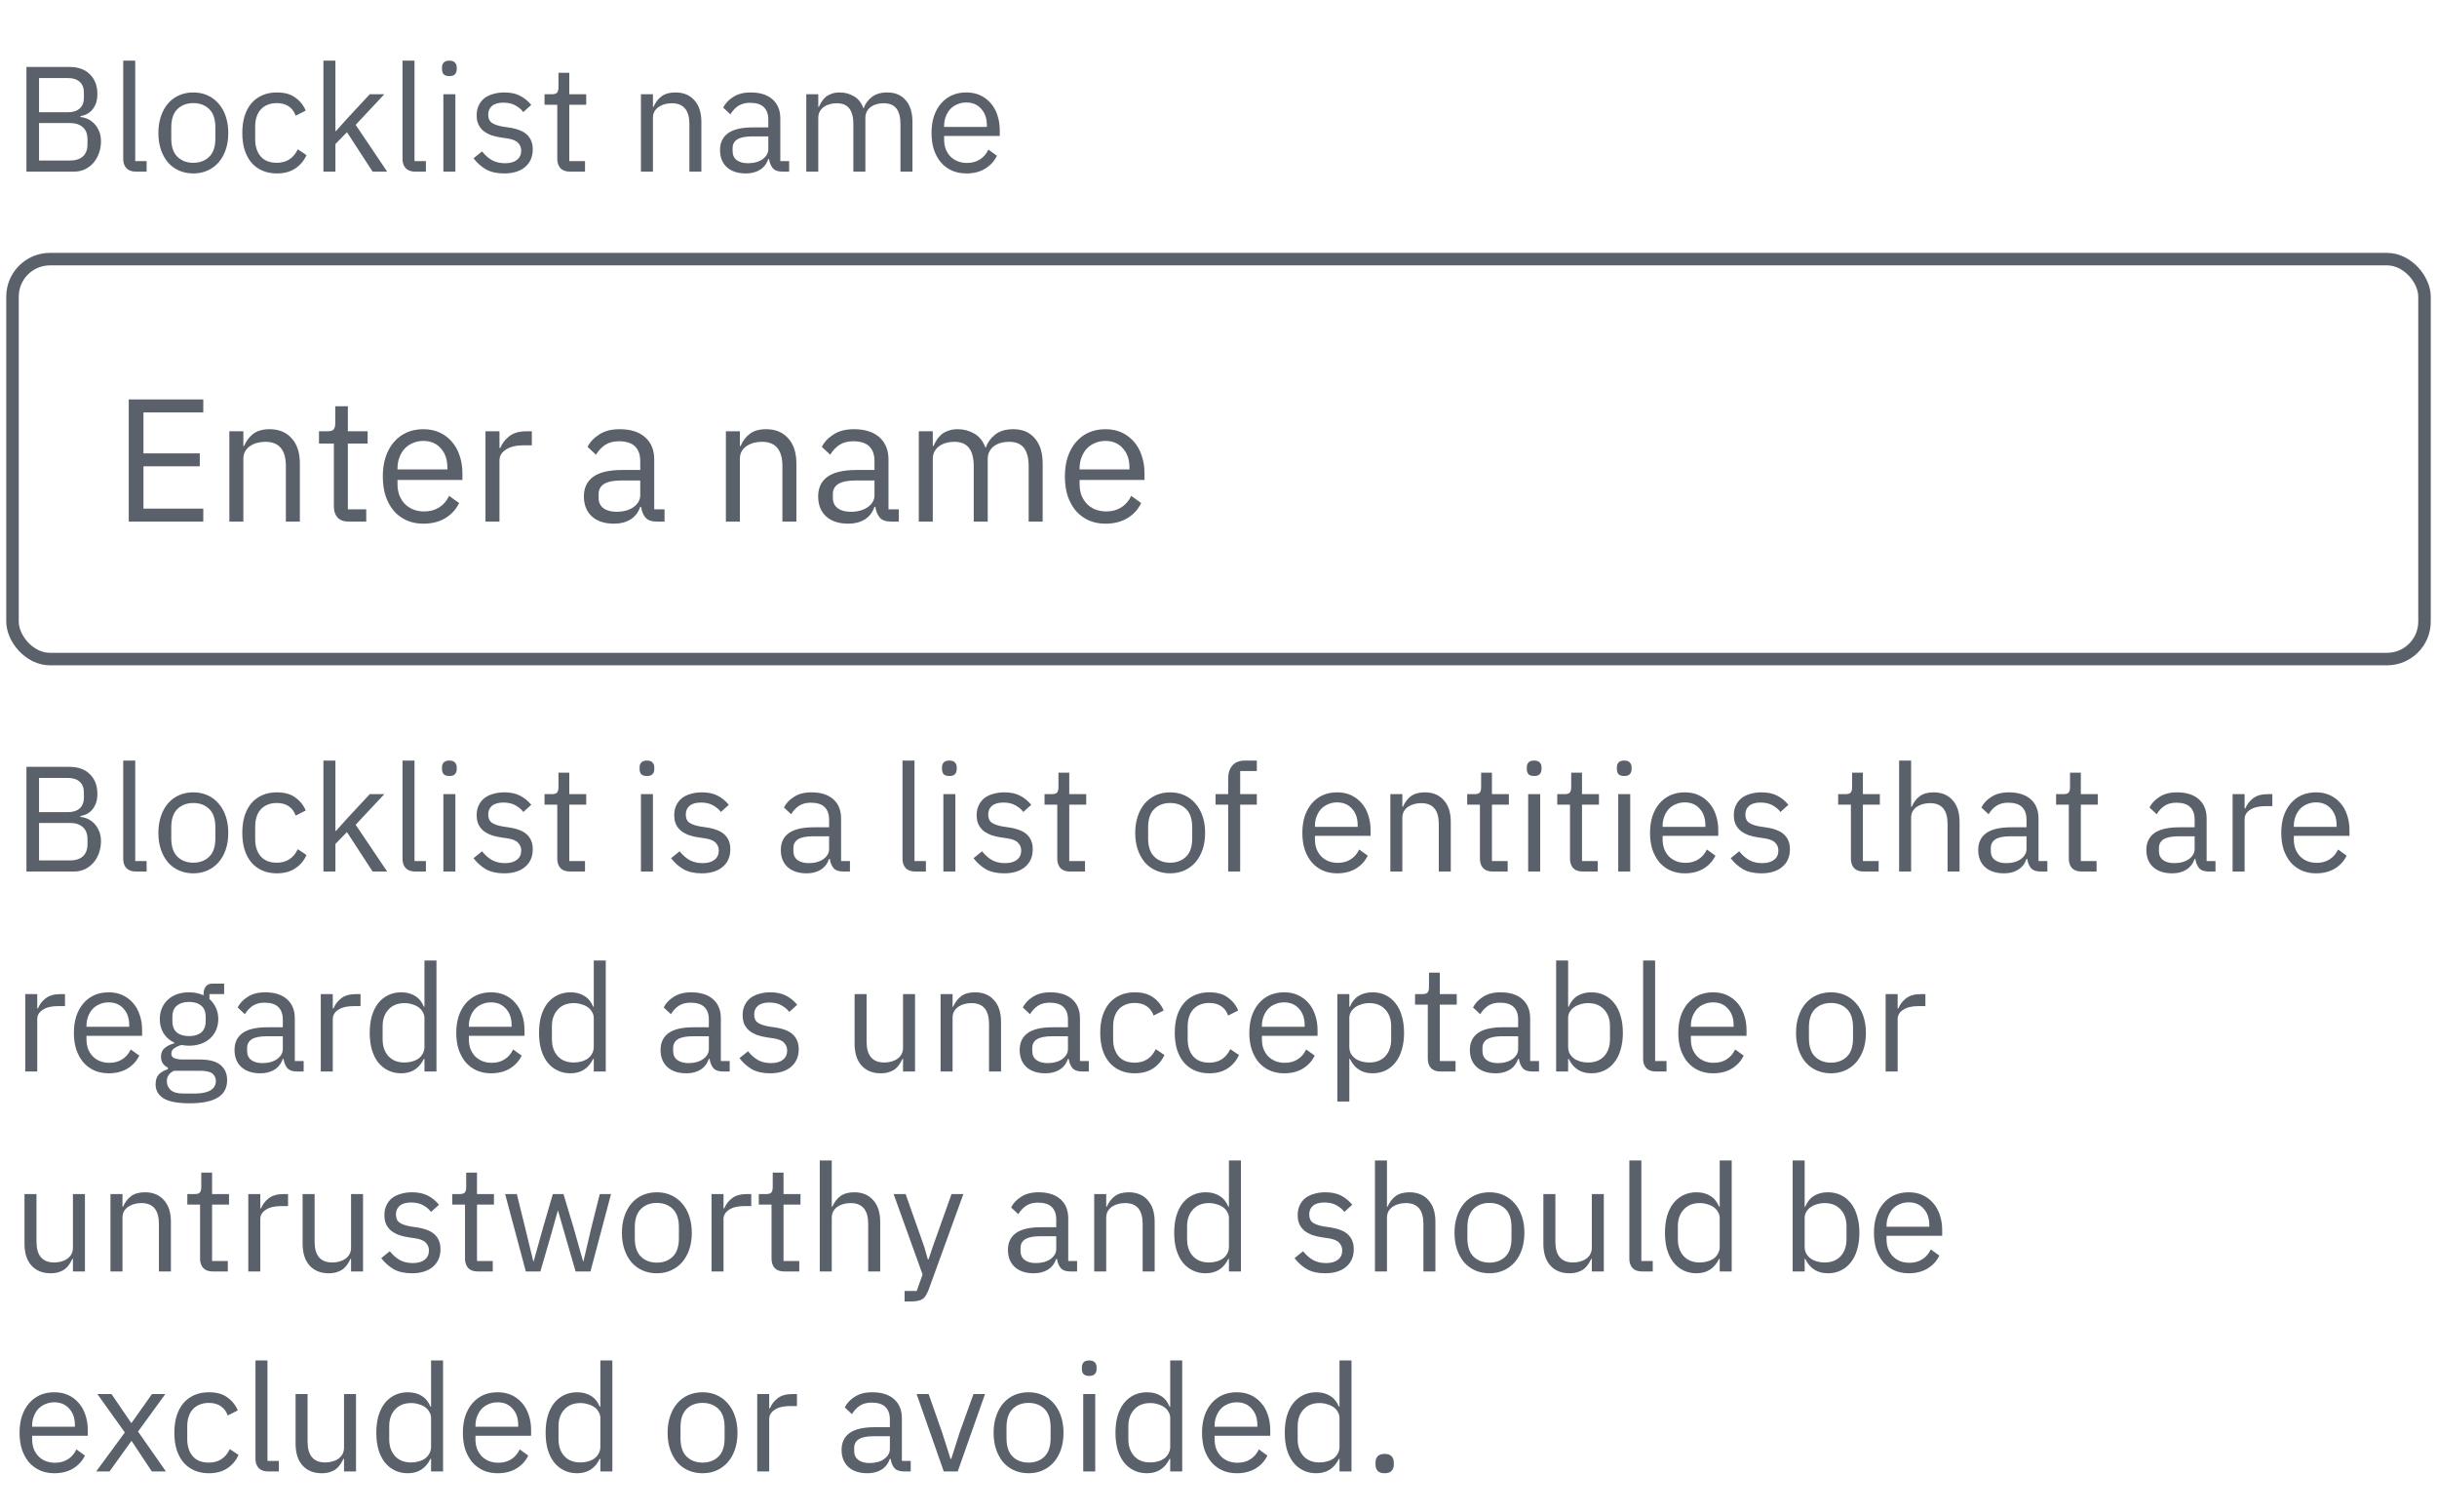 <svg width="195" height="121" viewBox="0 0 195 121" fill="none" xmlns="http://www.w3.org/2000/svg">
<path d="M2.116 5.357H5.56C6.256 5.357 6.8 5.553 7.192 5.945C7.592 6.337 7.792 6.861 7.792 7.517C7.792 7.829 7.748 8.093 7.66 8.309C7.572 8.525 7.46 8.705 7.324 8.849C7.188 8.985 7.04 9.089 6.88 9.161C6.72 9.225 6.572 9.269 6.436 9.293V9.365C6.588 9.373 6.756 9.413 6.94 9.485C7.132 9.557 7.312 9.673 7.48 9.833C7.648 9.985 7.788 10.185 7.9 10.433C8.02 10.673 8.08 10.965 8.08 11.309C8.08 11.653 8.024 11.973 7.912 12.269C7.808 12.565 7.66 12.821 7.468 13.037C7.276 13.253 7.048 13.425 6.784 13.553C6.52 13.673 6.232 13.733 5.92 13.733H2.116V5.357ZM3.124 12.845H5.608C6.04 12.845 6.38 12.737 6.628 12.521C6.876 12.297 7 11.973 7 11.549V11.141C7 10.717 6.876 10.397 6.628 10.181C6.38 9.957 6.04 9.845 5.608 9.845H3.124V12.845ZM3.124 8.981H5.44C5.84 8.981 6.152 8.881 6.376 8.681C6.6 8.481 6.712 8.193 6.712 7.817V7.409C6.712 7.033 6.6 6.745 6.376 6.545C6.152 6.345 5.84 6.245 5.44 6.245H3.124V8.981ZM10.88 13.733C10.544 13.733 10.288 13.641 10.112 13.457C9.944 13.265 9.86 13.025 9.86 12.737V4.853H10.82V12.893H11.732V13.733H10.88ZM15.469 13.877C15.053 13.877 14.673 13.801 14.329 13.649C13.985 13.497 13.689 13.281 13.441 13.001C13.201 12.713 13.013 12.373 12.877 11.981C12.741 11.581 12.673 11.133 12.673 10.637C12.673 10.149 12.741 9.705 12.877 9.305C13.013 8.905 13.201 8.565 13.441 8.285C13.689 7.997 13.985 7.777 14.329 7.625C14.673 7.473 15.053 7.397 15.469 7.397C15.885 7.397 16.261 7.473 16.597 7.625C16.941 7.777 17.237 7.997 17.485 8.285C17.733 8.565 17.925 8.905 18.061 9.305C18.197 9.705 18.265 10.149 18.265 10.637C18.265 11.133 18.197 11.581 18.061 11.981C17.925 12.373 17.733 12.713 17.485 13.001C17.237 13.281 16.941 13.497 16.597 13.649C16.261 13.801 15.885 13.877 15.469 13.877ZM15.469 13.025C15.989 13.025 16.413 12.865 16.741 12.545C17.069 12.225 17.233 11.737 17.233 11.081V10.193C17.233 9.537 17.069 9.049 16.741 8.729C16.413 8.409 15.989 8.249 15.469 8.249C14.949 8.249 14.525 8.409 14.197 8.729C13.869 9.049 13.705 9.537 13.705 10.193V11.081C13.705 11.737 13.869 12.225 14.197 12.545C14.525 12.865 14.949 13.025 15.469 13.025ZM22.148 13.877C21.716 13.877 21.328 13.801 20.984 13.649C20.64 13.497 20.348 13.281 20.108 13.001C19.876 12.721 19.696 12.381 19.568 11.981C19.448 11.581 19.388 11.133 19.388 10.637C19.388 10.141 19.448 9.693 19.568 9.293C19.696 8.893 19.876 8.553 20.108 8.273C20.348 7.993 20.64 7.777 20.984 7.625C21.328 7.473 21.716 7.397 22.148 7.397C22.764 7.397 23.256 7.533 23.624 7.805C24 8.069 24.28 8.417 24.464 8.849L23.66 9.257C23.548 8.937 23.364 8.689 23.108 8.513C22.852 8.337 22.532 8.249 22.148 8.249C21.86 8.249 21.608 8.297 21.392 8.393C21.176 8.481 20.996 8.609 20.852 8.777C20.708 8.937 20.6 9.133 20.528 9.365C20.456 9.589 20.42 9.837 20.42 10.109V11.165C20.42 11.709 20.564 12.157 20.852 12.509C21.148 12.853 21.58 13.025 22.148 13.025C22.924 13.025 23.484 12.665 23.828 11.945L24.524 12.413C24.324 12.861 24.024 13.217 23.624 13.481C23.232 13.745 22.74 13.877 22.148 13.877ZM25.879 4.853H26.839V10.481H26.887L27.835 9.425L29.587 7.541H30.751L28.459 9.989L30.979 13.733H29.815L27.763 10.577L26.839 11.525V13.733H25.879V4.853ZM33.227 13.733C32.892 13.733 32.636 13.641 32.459 13.457C32.291 13.265 32.208 13.025 32.208 12.737V4.853H33.167V12.893H34.08V13.733H33.227ZM35.957 6.089C35.749 6.089 35.597 6.041 35.501 5.945C35.413 5.841 35.369 5.709 35.369 5.549V5.393C35.369 5.233 35.413 5.105 35.501 5.009C35.597 4.905 35.749 4.853 35.957 4.853C36.165 4.853 36.313 4.905 36.401 5.009C36.497 5.105 36.545 5.233 36.545 5.393V5.549C36.545 5.709 36.497 5.841 36.401 5.945C36.313 6.041 36.165 6.089 35.957 6.089ZM35.477 7.541H36.437V13.733H35.477V7.541ZM40.337 13.877C39.761 13.877 39.277 13.769 38.885 13.553C38.501 13.329 38.169 13.033 37.889 12.665L38.573 12.113C38.813 12.417 39.081 12.653 39.377 12.821C39.673 12.981 40.017 13.061 40.409 13.061C40.817 13.061 41.133 12.973 41.357 12.797C41.589 12.621 41.705 12.373 41.705 12.053C41.705 11.813 41.625 11.609 41.465 11.441C41.313 11.265 41.033 11.145 40.625 11.081L40.133 11.009C39.845 10.969 39.581 10.909 39.341 10.829C39.101 10.741 38.889 10.629 38.705 10.493C38.529 10.349 38.389 10.173 38.285 9.965C38.189 9.757 38.141 9.509 38.141 9.221C38.141 8.917 38.197 8.653 38.309 8.429C38.421 8.197 38.573 8.005 38.765 7.853C38.965 7.701 39.201 7.589 39.473 7.517C39.745 7.437 40.037 7.397 40.349 7.397C40.853 7.397 41.273 7.485 41.609 7.661C41.953 7.837 42.253 8.081 42.509 8.393L41.873 8.969C41.737 8.777 41.537 8.605 41.273 8.453C41.009 8.293 40.677 8.213 40.277 8.213C39.877 8.213 39.573 8.301 39.365 8.477C39.165 8.645 39.065 8.877 39.065 9.173C39.065 9.477 39.165 9.697 39.365 9.833C39.573 9.969 39.869 10.069 40.253 10.133L40.733 10.205C41.421 10.309 41.909 10.509 42.197 10.805C42.485 11.093 42.629 11.473 42.629 11.945C42.629 12.545 42.425 13.017 42.017 13.361C41.609 13.705 41.049 13.877 40.337 13.877ZM45.611 13.733C45.275 13.733 45.019 13.641 44.843 13.457C44.675 13.265 44.591 13.017 44.591 12.713V8.381H43.571V7.541H44.147C44.355 7.541 44.495 7.501 44.567 7.421C44.647 7.333 44.687 7.185 44.687 6.977V5.825H45.551V7.541H46.907V8.381H45.551V12.893H46.811V13.733H45.611ZM51.286 13.733V7.541H52.246V8.549H52.294C52.446 8.197 52.658 7.917 52.93 7.709C53.21 7.501 53.582 7.397 54.046 7.397C54.686 7.397 55.19 7.605 55.558 8.021C55.934 8.429 56.122 9.009 56.122 9.761V13.733H55.162V9.929C55.162 8.817 54.694 8.261 53.758 8.261C53.566 8.261 53.378 8.285 53.194 8.333C53.018 8.381 52.858 8.453 52.714 8.549C52.57 8.645 52.454 8.769 52.366 8.921C52.286 9.065 52.246 9.237 52.246 9.437V13.733H51.286ZM62.606 13.733C62.246 13.733 61.986 13.637 61.826 13.445C61.674 13.253 61.578 13.013 61.538 12.725H61.478C61.342 13.109 61.118 13.397 60.806 13.589C60.494 13.781 60.122 13.877 59.69 13.877C59.034 13.877 58.522 13.709 58.154 13.373C57.794 13.037 57.614 12.581 57.614 12.005C57.614 11.421 57.826 10.973 58.25 10.661C58.682 10.349 59.35 10.193 60.254 10.193H61.478V9.581C61.478 9.141 61.358 8.805 61.118 8.573C60.878 8.341 60.51 8.225 60.014 8.225C59.638 8.225 59.322 8.309 59.066 8.477C58.818 8.645 58.61 8.869 58.442 9.149L57.866 8.609C58.034 8.273 58.302 7.989 58.67 7.757C59.038 7.517 59.502 7.397 60.062 7.397C60.814 7.397 61.398 7.581 61.814 7.949C62.23 8.317 62.438 8.829 62.438 9.485V12.893H63.146V13.733H62.606ZM59.846 13.061C60.086 13.061 60.306 13.033 60.506 12.977C60.706 12.921 60.878 12.841 61.022 12.737C61.166 12.633 61.278 12.513 61.358 12.377C61.438 12.241 61.478 12.093 61.478 11.933V10.913H60.206C59.654 10.913 59.25 10.993 58.994 11.153C58.746 11.313 58.622 11.545 58.622 11.849V12.101C58.622 12.405 58.73 12.641 58.946 12.809C59.17 12.977 59.47 13.061 59.846 13.061ZM64.516 13.733V7.541H65.476V8.549H65.524C65.596 8.389 65.676 8.241 65.764 8.105C65.86 7.961 65.972 7.837 66.1 7.733C66.236 7.629 66.392 7.549 66.568 7.493C66.744 7.429 66.952 7.397 67.192 7.397C67.6 7.397 67.976 7.497 68.32 7.697C68.664 7.889 68.92 8.209 69.088 8.657H69.112C69.224 8.321 69.432 8.029 69.736 7.781C70.048 7.525 70.468 7.397 70.996 7.397C71.628 7.397 72.12 7.605 72.472 8.021C72.832 8.429 73.012 9.009 73.012 9.761V13.733H72.052V9.929C72.052 9.377 71.944 8.961 71.728 8.681C71.512 8.401 71.168 8.261 70.696 8.261C70.504 8.261 70.32 8.285 70.144 8.333C69.976 8.381 69.824 8.453 69.688 8.549C69.552 8.645 69.444 8.769 69.364 8.921C69.284 9.065 69.244 9.237 69.244 9.437V13.733H68.284V9.929C68.284 9.377 68.176 8.961 67.96 8.681C67.744 8.401 67.408 8.261 66.952 8.261C66.76 8.261 66.576 8.285 66.4 8.333C66.224 8.381 66.068 8.453 65.932 8.549C65.796 8.645 65.684 8.769 65.596 8.921C65.516 9.065 65.476 9.237 65.476 9.437V13.733H64.516ZM77.321 13.877C76.897 13.877 76.513 13.801 76.169 13.649C75.833 13.497 75.541 13.281 75.293 13.001C75.053 12.713 74.865 12.373 74.729 11.981C74.601 11.581 74.537 11.133 74.537 10.637C74.537 10.149 74.601 9.705 74.729 9.305C74.865 8.905 75.053 8.565 75.293 8.285C75.541 7.997 75.833 7.777 76.169 7.625C76.513 7.473 76.897 7.397 77.321 7.397C77.737 7.397 78.109 7.473 78.437 7.625C78.765 7.777 79.045 7.989 79.277 8.261C79.509 8.525 79.685 8.841 79.805 9.209C79.933 9.577 79.997 9.981 79.997 10.421V10.877H75.545V11.165C75.545 11.429 75.585 11.677 75.665 11.909C75.753 12.133 75.873 12.329 76.025 12.497C76.185 12.665 76.377 12.797 76.601 12.893C76.833 12.989 77.093 13.037 77.381 13.037C77.773 13.037 78.113 12.945 78.401 12.761C78.697 12.577 78.925 12.313 79.085 11.969L79.769 12.461C79.569 12.885 79.257 13.229 78.833 13.493C78.409 13.749 77.905 13.877 77.321 13.877ZM77.321 8.201C77.057 8.201 76.817 8.249 76.601 8.345C76.385 8.433 76.197 8.561 76.037 8.729C75.885 8.897 75.765 9.097 75.677 9.329C75.589 9.553 75.545 9.801 75.545 10.073V10.157H78.965V10.025C78.965 9.473 78.813 9.033 78.509 8.705C78.213 8.369 77.817 8.201 77.321 8.201Z" fill="#5A616A"/>
<path d="M10.302 41.733V31.961H16.266V32.997H11.478V36.273H15.986V37.309H11.478V40.697H16.266V41.733H10.302ZM18.352 41.733V34.509H19.472V35.685H19.528C19.705 35.274 19.953 34.948 20.27 34.705C20.597 34.462 21.031 34.341 21.572 34.341C22.319 34.341 22.907 34.584 23.336 35.069C23.775 35.545 23.994 36.222 23.994 37.099V41.733H22.874V37.295C22.874 35.998 22.328 35.349 21.236 35.349C21.012 35.349 20.793 35.377 20.578 35.433C20.373 35.489 20.186 35.573 20.018 35.685C19.85 35.797 19.715 35.942 19.612 36.119C19.519 36.287 19.472 36.488 19.472 36.721V41.733H18.352ZM27.905 41.733C27.513 41.733 27.215 41.626 27.009 41.411C26.813 41.187 26.715 40.898 26.715 40.543V35.489H25.525V34.509H26.197C26.44 34.509 26.603 34.462 26.687 34.369C26.78 34.266 26.827 34.094 26.827 33.851V32.507H27.835V34.509H29.417V35.489H27.835V40.753H29.305V41.733H27.905ZM33.879 41.901C33.384 41.901 32.936 41.812 32.535 41.635C32.143 41.458 31.802 41.206 31.513 40.879C31.233 40.543 31.013 40.146 30.855 39.689C30.705 39.222 30.631 38.7 30.631 38.121C30.631 37.552 30.705 37.034 30.855 36.567C31.013 36.1 31.233 35.704 31.513 35.377C31.802 35.041 32.143 34.784 32.535 34.607C32.936 34.43 33.384 34.341 33.879 34.341C34.364 34.341 34.798 34.43 35.181 34.607C35.563 34.784 35.89 35.032 36.161 35.349C36.431 35.657 36.637 36.026 36.777 36.455C36.926 36.884 37.001 37.356 37.001 37.869V38.401H31.807V38.737C31.807 39.045 31.853 39.334 31.947 39.605C32.049 39.866 32.189 40.095 32.367 40.291C32.553 40.487 32.777 40.641 33.039 40.753C33.309 40.865 33.613 40.921 33.949 40.921C34.406 40.921 34.803 40.814 35.139 40.599C35.484 40.384 35.75 40.076 35.937 39.675L36.735 40.249C36.501 40.744 36.137 41.145 35.643 41.453C35.148 41.752 34.56 41.901 33.879 41.901ZM33.879 35.279C33.571 35.279 33.291 35.335 33.039 35.447C32.787 35.55 32.567 35.699 32.381 35.895C32.203 36.091 32.063 36.324 31.961 36.595C31.858 36.856 31.807 37.146 31.807 37.463V37.561H35.797V37.407C35.797 36.763 35.619 36.25 35.265 35.867C34.919 35.475 34.457 35.279 33.879 35.279ZM38.846 41.733V34.509H39.966V35.839H40.036C40.167 35.494 40.4 35.186 40.736 34.915C41.072 34.644 41.534 34.509 42.122 34.509H42.556V35.629H41.898C41.292 35.629 40.816 35.746 40.47 35.979C40.134 36.203 39.966 36.488 39.966 36.833V41.733H38.846ZM52.545 41.733C52.126 41.733 51.822 41.621 51.636 41.397C51.458 41.173 51.346 40.893 51.3 40.557H51.23C51.071 41.005 50.809 41.341 50.446 41.565C50.081 41.789 49.648 41.901 49.144 41.901C48.378 41.901 47.781 41.705 47.352 41.313C46.931 40.921 46.721 40.389 46.721 39.717C46.721 39.036 46.969 38.513 47.464 38.149C47.968 37.785 48.747 37.603 49.801 37.603H51.23V36.889C51.23 36.376 51.09 35.984 50.809 35.713C50.529 35.442 50.1 35.307 49.522 35.307C49.083 35.307 48.714 35.405 48.416 35.601C48.126 35.797 47.883 36.058 47.688 36.385L47.016 35.755C47.212 35.363 47.524 35.032 47.953 34.761C48.383 34.481 48.924 34.341 49.578 34.341C50.455 34.341 51.136 34.556 51.621 34.985C52.107 35.414 52.349 36.012 52.349 36.777V40.753H53.175V41.733H52.545ZM49.325 40.949C49.605 40.949 49.862 40.916 50.096 40.851C50.329 40.786 50.529 40.692 50.697 40.571C50.865 40.45 50.996 40.31 51.09 40.151C51.183 39.992 51.23 39.82 51.23 39.633V38.443H49.745C49.102 38.443 48.63 38.536 48.331 38.723C48.042 38.91 47.898 39.18 47.898 39.535V39.829C47.898 40.184 48.023 40.459 48.276 40.655C48.537 40.851 48.887 40.949 49.325 40.949ZM58.083 41.733V34.509H59.203V35.685H59.259C59.436 35.274 59.683 34.948 60.001 34.705C60.327 34.462 60.761 34.341 61.303 34.341C62.049 34.341 62.637 34.584 63.067 35.069C63.505 35.545 63.725 36.222 63.725 37.099V41.733H62.605V37.295C62.605 35.998 62.059 35.349 60.967 35.349C60.743 35.349 60.523 35.377 60.309 35.433C60.103 35.489 59.917 35.573 59.749 35.685C59.581 35.797 59.445 35.942 59.343 36.119C59.249 36.287 59.203 36.488 59.203 36.721V41.733H58.083ZM71.29 41.733C70.87 41.733 70.566 41.621 70.38 41.397C70.202 41.173 70.09 40.893 70.044 40.557H69.974C69.815 41.005 69.554 41.341 69.19 41.565C68.826 41.789 68.392 41.901 67.888 41.901C67.122 41.901 66.525 41.705 66.096 41.313C65.676 40.921 65.466 40.389 65.466 39.717C65.466 39.036 65.713 38.513 66.208 38.149C66.712 37.785 67.491 37.603 68.546 37.603H69.974V36.889C69.974 36.376 69.834 35.984 69.554 35.713C69.274 35.442 68.844 35.307 68.266 35.307C67.827 35.307 67.458 35.405 67.16 35.601C66.87 35.797 66.628 36.058 66.432 36.385L65.76 35.755C65.956 35.363 66.268 35.032 66.698 34.761C67.127 34.481 67.668 34.341 68.322 34.341C69.199 34.341 69.88 34.556 70.366 34.985C70.851 35.414 71.094 36.012 71.094 36.777V40.753H71.92V41.733H71.29ZM68.07 40.949C68.35 40.949 68.606 40.916 68.84 40.851C69.073 40.786 69.274 40.692 69.442 40.571C69.61 40.45 69.74 40.31 69.834 40.151C69.927 39.992 69.974 39.82 69.974 39.633V38.443H68.49C67.846 38.443 67.374 38.536 67.076 38.723C66.786 38.91 66.642 39.18 66.642 39.535V39.829C66.642 40.184 66.768 40.459 67.02 40.655C67.281 40.851 67.631 40.949 68.07 40.949ZM73.518 41.733V34.509H74.638V35.685H74.694C74.778 35.498 74.871 35.326 74.974 35.167C75.086 34.999 75.217 34.854 75.366 34.733C75.525 34.612 75.707 34.518 75.912 34.453C76.118 34.378 76.36 34.341 76.64 34.341C77.116 34.341 77.555 34.458 77.956 34.691C78.358 34.915 78.656 35.288 78.852 35.811H78.88C79.011 35.419 79.254 35.078 79.608 34.789C79.972 34.49 80.462 34.341 81.078 34.341C81.816 34.341 82.389 34.584 82.8 35.069C83.22 35.545 83.43 36.222 83.43 37.099V41.733H82.31V37.295C82.31 36.651 82.184 36.166 81.932 35.839C81.68 35.512 81.279 35.349 80.728 35.349C80.504 35.349 80.29 35.377 80.084 35.433C79.888 35.489 79.711 35.573 79.552 35.685C79.394 35.797 79.267 35.942 79.174 36.119C79.081 36.287 79.034 36.488 79.034 36.721V41.733H77.914V37.295C77.914 36.651 77.788 36.166 77.536 35.839C77.284 35.512 76.892 35.349 76.36 35.349C76.136 35.349 75.921 35.377 75.716 35.433C75.511 35.489 75.329 35.573 75.17 35.685C75.011 35.797 74.881 35.942 74.778 36.119C74.685 36.287 74.638 36.488 74.638 36.721V41.733H73.518ZM88.457 41.901C87.962 41.901 87.514 41.812 87.113 41.635C86.721 41.458 86.38 41.206 86.091 40.879C85.811 40.543 85.591 40.146 85.433 39.689C85.283 39.222 85.209 38.7 85.209 38.121C85.209 37.552 85.283 37.034 85.433 36.567C85.591 36.1 85.811 35.704 86.091 35.377C86.38 35.041 86.721 34.784 87.113 34.607C87.514 34.43 87.962 34.341 88.457 34.341C88.942 34.341 89.376 34.43 89.759 34.607C90.141 34.784 90.468 35.032 90.739 35.349C91.009 35.657 91.215 36.026 91.355 36.455C91.504 36.884 91.579 37.356 91.579 37.869V38.401H86.385V38.737C86.385 39.045 86.431 39.334 86.525 39.605C86.627 39.866 86.767 40.095 86.945 40.291C87.131 40.487 87.355 40.641 87.617 40.753C87.887 40.865 88.191 40.921 88.527 40.921C88.984 40.921 89.381 40.814 89.717 40.599C90.062 40.384 90.328 40.076 90.515 39.675L91.313 40.249C91.079 40.744 90.715 41.145 90.221 41.453C89.726 41.752 89.138 41.901 88.457 41.901ZM88.457 35.279C88.149 35.279 87.869 35.335 87.617 35.447C87.365 35.55 87.145 35.699 86.959 35.895C86.781 36.091 86.641 36.324 86.539 36.595C86.436 36.856 86.385 37.146 86.385 37.463V37.561H90.375V37.407C90.375 36.763 90.197 36.25 89.843 35.867C89.497 35.475 89.035 35.279 88.457 35.279Z" fill="#5A616A"/>
<rect x="1" y="20.733" width="193" height="32" rx="3" stroke="#5A616A"/>
<path d="M2.116 61.357H5.56C6.256 61.357 6.8 61.553 7.192 61.945C7.592 62.337 7.792 62.861 7.792 63.517C7.792 63.829 7.748 64.093 7.66 64.309C7.572 64.525 7.46 64.705 7.324 64.849C7.188 64.985 7.04 65.089 6.88 65.161C6.72 65.225 6.572 65.269 6.436 65.293V65.365C6.588 65.373 6.756 65.413 6.94 65.485C7.132 65.557 7.312 65.673 7.48 65.833C7.648 65.985 7.788 66.185 7.9 66.433C8.02 66.673 8.08 66.965 8.08 67.309C8.08 67.653 8.024 67.973 7.912 68.269C7.808 68.565 7.66 68.821 7.468 69.037C7.276 69.253 7.048 69.425 6.784 69.553C6.52 69.673 6.232 69.733 5.92 69.733H2.116V61.357ZM3.124 68.845H5.608C6.04 68.845 6.38 68.737 6.628 68.521C6.876 68.297 7 67.973 7 67.549V67.141C7 66.717 6.876 66.397 6.628 66.181C6.38 65.957 6.04 65.845 5.608 65.845H3.124V68.845ZM3.124 64.981H5.44C5.84 64.981 6.152 64.881 6.376 64.681C6.6 64.481 6.712 64.193 6.712 63.817V63.409C6.712 63.033 6.6 62.745 6.376 62.545C6.152 62.345 5.84 62.245 5.44 62.245H3.124V64.981ZM10.88 69.733C10.544 69.733 10.288 69.641 10.112 69.457C9.944 69.265 9.86 69.025 9.86 68.737V60.853H10.82V68.893H11.732V69.733H10.88ZM15.469 69.877C15.053 69.877 14.673 69.801 14.329 69.649C13.985 69.497 13.689 69.281 13.441 69.001C13.201 68.713 13.013 68.373 12.877 67.981C12.741 67.581 12.673 67.133 12.673 66.637C12.673 66.149 12.741 65.705 12.877 65.305C13.013 64.905 13.201 64.565 13.441 64.285C13.689 63.997 13.985 63.777 14.329 63.625C14.673 63.473 15.053 63.397 15.469 63.397C15.885 63.397 16.261 63.473 16.597 63.625C16.941 63.777 17.237 63.997 17.485 64.285C17.733 64.565 17.925 64.905 18.061 65.305C18.197 65.705 18.265 66.149 18.265 66.637C18.265 67.133 18.197 67.581 18.061 67.981C17.925 68.373 17.733 68.713 17.485 69.001C17.237 69.281 16.941 69.497 16.597 69.649C16.261 69.801 15.885 69.877 15.469 69.877ZM15.469 69.025C15.989 69.025 16.413 68.865 16.741 68.545C17.069 68.225 17.233 67.737 17.233 67.081V66.193C17.233 65.537 17.069 65.049 16.741 64.729C16.413 64.409 15.989 64.249 15.469 64.249C14.949 64.249 14.525 64.409 14.197 64.729C13.869 65.049 13.705 65.537 13.705 66.193V67.081C13.705 67.737 13.869 68.225 14.197 68.545C14.525 68.865 14.949 69.025 15.469 69.025ZM22.148 69.877C21.716 69.877 21.328 69.801 20.984 69.649C20.64 69.497 20.348 69.281 20.108 69.001C19.876 68.721 19.696 68.381 19.568 67.981C19.448 67.581 19.388 67.133 19.388 66.637C19.388 66.141 19.448 65.693 19.568 65.293C19.696 64.893 19.876 64.553 20.108 64.273C20.348 63.993 20.64 63.777 20.984 63.625C21.328 63.473 21.716 63.397 22.148 63.397C22.764 63.397 23.256 63.533 23.624 63.805C24 64.069 24.28 64.417 24.464 64.849L23.66 65.257C23.548 64.937 23.364 64.689 23.108 64.513C22.852 64.337 22.532 64.249 22.148 64.249C21.86 64.249 21.608 64.297 21.392 64.393C21.176 64.481 20.996 64.609 20.852 64.777C20.708 64.937 20.6 65.133 20.528 65.365C20.456 65.589 20.42 65.837 20.42 66.109V67.165C20.42 67.709 20.564 68.157 20.852 68.509C21.148 68.853 21.58 69.025 22.148 69.025C22.924 69.025 23.484 68.665 23.828 67.945L24.524 68.413C24.324 68.861 24.024 69.217 23.624 69.481C23.232 69.745 22.74 69.877 22.148 69.877ZM25.879 60.853H26.839V66.481H26.887L27.835 65.425L29.587 63.541H30.751L28.459 65.989L30.979 69.733H29.815L27.763 66.577L26.839 67.525V69.733H25.879V60.853ZM33.227 69.733C32.892 69.733 32.636 69.641 32.459 69.457C32.291 69.265 32.208 69.025 32.208 68.737V60.853H33.167V68.893H34.08V69.733H33.227ZM35.957 62.089C35.749 62.089 35.597 62.041 35.501 61.945C35.413 61.841 35.369 61.709 35.369 61.549V61.393C35.369 61.233 35.413 61.105 35.501 61.009C35.597 60.905 35.749 60.853 35.957 60.853C36.165 60.853 36.313 60.905 36.401 61.009C36.497 61.105 36.545 61.233 36.545 61.393V61.549C36.545 61.709 36.497 61.841 36.401 61.945C36.313 62.041 36.165 62.089 35.957 62.089ZM35.477 63.541H36.437V69.733H35.477V63.541ZM40.337 69.877C39.761 69.877 39.277 69.769 38.885 69.553C38.501 69.329 38.169 69.033 37.889 68.665L38.573 68.113C38.813 68.417 39.081 68.653 39.377 68.821C39.673 68.981 40.017 69.061 40.409 69.061C40.817 69.061 41.133 68.973 41.357 68.797C41.589 68.621 41.705 68.373 41.705 68.053C41.705 67.813 41.625 67.609 41.465 67.441C41.313 67.265 41.033 67.145 40.625 67.081L40.133 67.009C39.845 66.969 39.581 66.909 39.341 66.829C39.101 66.741 38.889 66.629 38.705 66.493C38.529 66.349 38.389 66.173 38.285 65.965C38.189 65.757 38.141 65.509 38.141 65.221C38.141 64.917 38.197 64.653 38.309 64.429C38.421 64.197 38.573 64.005 38.765 63.853C38.965 63.701 39.201 63.589 39.473 63.517C39.745 63.437 40.037 63.397 40.349 63.397C40.853 63.397 41.273 63.485 41.609 63.661C41.953 63.837 42.253 64.081 42.509 64.393L41.873 64.969C41.737 64.777 41.537 64.605 41.273 64.453C41.009 64.293 40.677 64.213 40.277 64.213C39.877 64.213 39.573 64.301 39.365 64.477C39.165 64.645 39.065 64.877 39.065 65.173C39.065 65.477 39.165 65.697 39.365 65.833C39.573 65.969 39.869 66.069 40.253 66.133L40.733 66.205C41.421 66.309 41.909 66.509 42.197 66.805C42.485 67.093 42.629 67.473 42.629 67.945C42.629 68.545 42.425 69.017 42.017 69.361C41.609 69.705 41.049 69.877 40.337 69.877ZM45.611 69.733C45.275 69.733 45.019 69.641 44.843 69.457C44.675 69.265 44.591 69.017 44.591 68.713V64.381H43.571V63.541H44.147C44.355 63.541 44.495 63.501 44.567 63.421C44.647 63.333 44.687 63.185 44.687 62.977V61.825H45.551V63.541H46.907V64.381H45.551V68.893H46.811V69.733H45.611ZM51.766 62.089C51.558 62.089 51.406 62.041 51.31 61.945C51.222 61.841 51.178 61.709 51.178 61.549V61.393C51.178 61.233 51.222 61.105 51.31 61.009C51.406 60.905 51.558 60.853 51.766 60.853C51.974 60.853 52.122 60.905 52.21 61.009C52.306 61.105 52.354 61.233 52.354 61.393V61.549C52.354 61.709 52.306 61.841 52.21 61.945C52.122 62.041 51.974 62.089 51.766 62.089ZM51.286 63.541H52.246V69.733H51.286V63.541ZM56.146 69.877C55.57 69.877 55.086 69.769 54.694 69.553C54.31 69.329 53.978 69.033 53.698 68.665L54.382 68.113C54.622 68.417 54.89 68.653 55.186 68.821C55.482 68.981 55.826 69.061 56.218 69.061C56.626 69.061 56.942 68.973 57.166 68.797C57.398 68.621 57.514 68.373 57.514 68.053C57.514 67.813 57.434 67.609 57.274 67.441C57.122 67.265 56.842 67.145 56.434 67.081L55.942 67.009C55.654 66.969 55.39 66.909 55.15 66.829C54.91 66.741 54.698 66.629 54.514 66.493C54.338 66.349 54.198 66.173 54.094 65.965C53.998 65.757 53.95 65.509 53.95 65.221C53.95 64.917 54.006 64.653 54.118 64.429C54.23 64.197 54.382 64.005 54.574 63.853C54.774 63.701 55.01 63.589 55.282 63.517C55.554 63.437 55.846 63.397 56.158 63.397C56.662 63.397 57.082 63.485 57.418 63.661C57.762 63.837 58.062 64.081 58.318 64.393L57.682 64.969C57.546 64.777 57.346 64.605 57.082 64.453C56.818 64.293 56.486 64.213 56.086 64.213C55.686 64.213 55.382 64.301 55.174 64.477C54.974 64.645 54.874 64.877 54.874 65.173C54.874 65.477 54.974 65.697 55.174 65.833C55.382 65.969 55.678 66.069 56.062 66.133L56.542 66.205C57.23 66.309 57.718 66.509 58.006 66.805C58.294 67.093 58.438 67.473 58.438 67.945C58.438 68.545 58.234 69.017 57.826 69.361C57.418 69.705 56.858 69.877 56.146 69.877ZM67.469 69.733C67.109 69.733 66.849 69.637 66.689 69.445C66.537 69.253 66.441 69.013 66.401 68.725H66.341C66.205 69.109 65.981 69.397 65.669 69.589C65.357 69.781 64.985 69.877 64.553 69.877C63.897 69.877 63.385 69.709 63.017 69.373C62.657 69.037 62.477 68.581 62.477 68.005C62.477 67.421 62.689 66.973 63.113 66.661C63.545 66.349 64.213 66.193 65.117 66.193H66.341V65.581C66.341 65.141 66.221 64.805 65.981 64.573C65.741 64.341 65.373 64.225 64.877 64.225C64.501 64.225 64.185 64.309 63.929 64.477C63.681 64.645 63.473 64.869 63.305 65.149L62.729 64.609C62.897 64.273 63.165 63.989 63.533 63.757C63.901 63.517 64.365 63.397 64.925 63.397C65.677 63.397 66.261 63.581 66.677 63.949C67.093 64.317 67.301 64.829 67.301 65.485V68.893H68.009V69.733H67.469ZM64.709 69.061C64.949 69.061 65.169 69.033 65.369 68.977C65.569 68.921 65.741 68.841 65.885 68.737C66.029 68.633 66.141 68.513 66.221 68.377C66.301 68.241 66.341 68.093 66.341 67.933V66.913H65.069C64.517 66.913 64.113 66.993 63.857 67.153C63.609 67.313 63.485 67.545 63.485 67.849V68.101C63.485 68.405 63.593 68.641 63.809 68.809C64.033 68.977 64.333 69.061 64.709 69.061ZM73.235 69.733C72.899 69.733 72.643 69.641 72.467 69.457C72.299 69.265 72.215 69.025 72.215 68.737V60.853H73.175V68.893H74.087V69.733H73.235ZM75.965 62.089C75.757 62.089 75.605 62.041 75.509 61.945C75.421 61.841 75.377 61.709 75.377 61.549V61.393C75.377 61.233 75.421 61.105 75.509 61.009C75.605 60.905 75.757 60.853 75.965 60.853C76.173 60.853 76.321 60.905 76.409 61.009C76.505 61.105 76.553 61.233 76.553 61.393V61.549C76.553 61.709 76.505 61.841 76.409 61.945C76.321 62.041 76.173 62.089 75.965 62.089ZM75.485 63.541H76.445V69.733H75.485V63.541ZM80.345 69.877C79.769 69.877 79.285 69.769 78.893 69.553C78.509 69.329 78.177 69.033 77.897 68.665L78.581 68.113C78.821 68.417 79.089 68.653 79.385 68.821C79.681 68.981 80.025 69.061 80.417 69.061C80.825 69.061 81.141 68.973 81.365 68.797C81.597 68.621 81.713 68.373 81.713 68.053C81.713 67.813 81.633 67.609 81.473 67.441C81.321 67.265 81.041 67.145 80.633 67.081L80.141 67.009C79.853 66.969 79.589 66.909 79.349 66.829C79.109 66.741 78.897 66.629 78.713 66.493C78.537 66.349 78.397 66.173 78.293 65.965C78.197 65.757 78.149 65.509 78.149 65.221C78.149 64.917 78.205 64.653 78.317 64.429C78.429 64.197 78.581 64.005 78.773 63.853C78.973 63.701 79.209 63.589 79.481 63.517C79.753 63.437 80.045 63.397 80.357 63.397C80.861 63.397 81.281 63.485 81.617 63.661C81.961 63.837 82.261 64.081 82.517 64.393L81.881 64.969C81.745 64.777 81.545 64.605 81.281 64.453C81.017 64.293 80.685 64.213 80.285 64.213C79.885 64.213 79.581 64.301 79.373 64.477C79.173 64.645 79.073 64.877 79.073 65.173C79.073 65.477 79.173 65.697 79.373 65.833C79.581 65.969 79.877 66.069 80.261 66.133L80.741 66.205C81.429 66.309 81.917 66.509 82.205 66.805C82.493 67.093 82.637 67.473 82.637 67.945C82.637 68.545 82.433 69.017 82.025 69.361C81.617 69.705 81.057 69.877 80.345 69.877ZM85.618 69.733C85.282 69.733 85.026 69.641 84.85 69.457C84.683 69.265 84.599 69.017 84.599 68.713V64.381H83.579V63.541H84.154C84.362 63.541 84.502 63.501 84.575 63.421C84.654 63.333 84.695 63.185 84.695 62.977V61.825H85.558V63.541H86.915V64.381H85.558V68.893H86.819V69.733H85.618ZM93.633 69.877C93.217 69.877 92.837 69.801 92.493 69.649C92.149 69.497 91.853 69.281 91.605 69.001C91.365 68.713 91.177 68.373 91.041 67.981C90.905 67.581 90.837 67.133 90.837 66.637C90.837 66.149 90.905 65.705 91.041 65.305C91.177 64.905 91.365 64.565 91.605 64.285C91.853 63.997 92.149 63.777 92.493 63.625C92.837 63.473 93.217 63.397 93.633 63.397C94.049 63.397 94.425 63.473 94.761 63.625C95.105 63.777 95.401 63.997 95.649 64.285C95.897 64.565 96.089 64.905 96.225 65.305C96.361 65.705 96.429 66.149 96.429 66.637C96.429 67.133 96.361 67.581 96.225 67.981C96.089 68.373 95.897 68.713 95.649 69.001C95.401 69.281 95.105 69.497 94.761 69.649C94.425 69.801 94.049 69.877 93.633 69.877ZM93.633 69.025C94.153 69.025 94.577 68.865 94.905 68.545C95.233 68.225 95.397 67.737 95.397 67.081V66.193C95.397 65.537 95.233 65.049 94.905 64.729C94.577 64.409 94.153 64.249 93.633 64.249C93.113 64.249 92.689 64.409 92.361 64.729C92.033 65.049 91.869 65.537 91.869 66.193V67.081C91.869 67.737 92.033 68.225 92.361 68.545C92.689 68.865 93.113 69.025 93.633 69.025ZM98.274 64.381H97.266V63.541H98.274V62.293C98.274 61.861 98.386 61.513 98.61 61.249C98.834 60.985 99.174 60.853 99.63 60.853H100.566V61.693H99.234V63.541H100.566V64.381H99.234V69.733H98.274V64.381ZM106.993 69.877C106.569 69.877 106.185 69.801 105.841 69.649C105.505 69.497 105.213 69.281 104.965 69.001C104.725 68.713 104.537 68.373 104.401 67.981C104.273 67.581 104.209 67.133 104.209 66.637C104.209 66.149 104.273 65.705 104.401 65.305C104.537 64.905 104.725 64.565 104.965 64.285C105.213 63.997 105.505 63.777 105.841 63.625C106.185 63.473 106.569 63.397 106.993 63.397C107.409 63.397 107.781 63.473 108.109 63.625C108.437 63.777 108.717 63.989 108.949 64.261C109.181 64.525 109.357 64.841 109.477 65.209C109.605 65.577 109.669 65.981 109.669 66.421V66.877H105.217V67.165C105.217 67.429 105.257 67.677 105.337 67.909C105.425 68.133 105.545 68.329 105.697 68.497C105.857 68.665 106.049 68.797 106.273 68.893C106.505 68.989 106.765 69.037 107.053 69.037C107.445 69.037 107.785 68.945 108.073 68.761C108.369 68.577 108.597 68.313 108.757 67.969L109.441 68.461C109.241 68.885 108.929 69.229 108.505 69.493C108.081 69.749 107.577 69.877 106.993 69.877ZM106.993 64.201C106.729 64.201 106.489 64.249 106.273 64.345C106.057 64.433 105.869 64.561 105.709 64.729C105.557 64.897 105.437 65.097 105.349 65.329C105.261 65.553 105.217 65.801 105.217 66.073V66.157H108.637V66.025C108.637 65.473 108.485 65.033 108.181 64.705C107.885 64.369 107.489 64.201 106.993 64.201ZM111.25 69.733V63.541H112.21V64.549H112.258C112.41 64.197 112.622 63.917 112.894 63.709C113.174 63.501 113.546 63.397 114.01 63.397C114.65 63.397 115.154 63.605 115.522 64.021C115.898 64.429 116.086 65.009 116.086 65.761V69.733H115.126V65.929C115.126 64.817 114.658 64.261 113.722 64.261C113.53 64.261 113.342 64.285 113.158 64.333C112.982 64.381 112.822 64.453 112.678 64.549C112.534 64.645 112.418 64.769 112.33 64.921C112.25 65.065 112.21 65.237 112.21 65.437V69.733H111.25ZM119.439 69.733C119.103 69.733 118.847 69.641 118.671 69.457C118.503 69.265 118.419 69.017 118.419 68.713V64.381H117.399V63.541H117.975C118.183 63.541 118.323 63.501 118.395 63.421C118.475 63.333 118.515 63.185 118.515 62.977V61.825H119.379V63.541H120.735V64.381H119.379V68.893H120.639V69.733H119.439ZM122.758 62.089C122.55 62.089 122.398 62.041 122.302 61.945C122.214 61.841 122.17 61.709 122.17 61.549V61.393C122.17 61.233 122.214 61.105 122.302 61.009C122.398 60.905 122.55 60.853 122.758 60.853C122.966 60.853 123.114 60.905 123.202 61.009C123.298 61.105 123.346 61.233 123.346 61.393V61.549C123.346 61.709 123.298 61.841 123.202 61.945C123.114 62.041 122.966 62.089 122.758 62.089ZM122.278 63.541H123.238V69.733H122.278V63.541ZM126.646 69.733C126.31 69.733 126.054 69.641 125.878 69.457C125.71 69.265 125.626 69.017 125.626 68.713V64.381H124.606V63.541H125.182C125.39 63.541 125.53 63.501 125.602 63.421C125.682 63.333 125.722 63.185 125.722 62.977V61.825H126.586V63.541H127.942V64.381H126.586V68.893H127.846V69.733H126.646ZM129.965 62.089C129.757 62.089 129.605 62.041 129.509 61.945C129.421 61.841 129.377 61.709 129.377 61.549V61.393C129.377 61.233 129.421 61.105 129.509 61.009C129.605 60.905 129.757 60.853 129.965 60.853C130.173 60.853 130.321 60.905 130.409 61.009C130.505 61.105 130.553 61.233 130.553 61.393V61.549C130.553 61.709 130.505 61.841 130.409 61.945C130.321 62.041 130.173 62.089 129.965 62.089ZM129.485 63.541H130.445V69.733H129.485V63.541ZM134.813 69.877C134.389 69.877 134.005 69.801 133.661 69.649C133.325 69.497 133.033 69.281 132.785 69.001C132.545 68.713 132.357 68.373 132.221 67.981C132.093 67.581 132.029 67.133 132.029 66.637C132.029 66.149 132.093 65.705 132.221 65.305C132.357 64.905 132.545 64.565 132.785 64.285C133.033 63.997 133.325 63.777 133.661 63.625C134.005 63.473 134.389 63.397 134.813 63.397C135.229 63.397 135.601 63.473 135.929 63.625C136.257 63.777 136.537 63.989 136.769 64.261C137.001 64.525 137.177 64.841 137.297 65.209C137.425 65.577 137.489 65.981 137.489 66.421V66.877H133.037V67.165C133.037 67.429 133.077 67.677 133.157 67.909C133.245 68.133 133.365 68.329 133.517 68.497C133.677 68.665 133.869 68.797 134.093 68.893C134.325 68.989 134.585 69.037 134.873 69.037C135.265 69.037 135.605 68.945 135.893 68.761C136.189 68.577 136.417 68.313 136.577 67.969L137.261 68.461C137.061 68.885 136.749 69.229 136.325 69.493C135.901 69.749 135.397 69.877 134.813 69.877ZM134.813 64.201C134.549 64.201 134.309 64.249 134.093 64.345C133.877 64.433 133.689 64.561 133.529 64.729C133.377 64.897 133.257 65.097 133.169 65.329C133.081 65.553 133.037 65.801 133.037 66.073V66.157H136.457V66.025C136.457 65.473 136.305 65.033 136.001 64.705C135.705 64.369 135.309 64.201 134.813 64.201ZM140.931 69.877C140.355 69.877 139.871 69.769 139.479 69.553C139.095 69.329 138.763 69.033 138.483 68.665L139.167 68.113C139.407 68.417 139.675 68.653 139.971 68.821C140.267 68.981 140.611 69.061 141.003 69.061C141.411 69.061 141.727 68.973 141.951 68.797C142.183 68.621 142.299 68.373 142.299 68.053C142.299 67.813 142.219 67.609 142.059 67.441C141.907 67.265 141.627 67.145 141.219 67.081L140.727 67.009C140.439 66.969 140.175 66.909 139.935 66.829C139.695 66.741 139.483 66.629 139.299 66.493C139.123 66.349 138.983 66.173 138.879 65.965C138.783 65.757 138.735 65.509 138.735 65.221C138.735 64.917 138.791 64.653 138.903 64.429C139.015 64.197 139.167 64.005 139.359 63.853C139.559 63.701 139.795 63.589 140.067 63.517C140.339 63.437 140.631 63.397 140.943 63.397C141.447 63.397 141.867 63.485 142.203 63.661C142.547 63.837 142.847 64.081 143.103 64.393L142.467 64.969C142.331 64.777 142.131 64.605 141.867 64.453C141.603 64.293 141.271 64.213 140.871 64.213C140.471 64.213 140.167 64.301 139.959 64.477C139.759 64.645 139.659 64.877 139.659 65.173C139.659 65.477 139.759 65.697 139.959 65.833C140.167 65.969 140.463 66.069 140.847 66.133L141.327 66.205C142.015 66.309 142.503 66.509 142.791 66.805C143.079 67.093 143.223 67.473 143.223 67.945C143.223 68.545 143.019 69.017 142.611 69.361C142.203 69.705 141.643 69.877 140.931 69.877ZM149.122 69.733C148.786 69.733 148.53 69.641 148.354 69.457C148.186 69.265 148.102 69.017 148.102 68.713V64.381H147.082V63.541H147.658C147.866 63.541 148.006 63.501 148.078 63.421C148.158 63.333 148.198 63.185 148.198 62.977V61.825H149.062V63.541H150.418V64.381H149.062V68.893H150.322V69.733H149.122ZM151.961 60.853H152.921V64.549H152.969C153.121 64.197 153.333 63.917 153.605 63.709C153.885 63.501 154.257 63.397 154.721 63.397C155.361 63.397 155.865 63.605 156.233 64.021C156.609 64.429 156.797 65.009 156.797 65.761V69.733H155.837V65.929C155.837 64.817 155.369 64.261 154.433 64.261C154.241 64.261 154.053 64.285 153.869 64.333C153.693 64.381 153.533 64.453 153.389 64.549C153.245 64.645 153.129 64.769 153.041 64.921C152.961 65.065 152.921 65.237 152.921 65.437V69.733H151.961V60.853ZM163.282 69.733C162.922 69.733 162.662 69.637 162.502 69.445C162.35 69.253 162.254 69.013 162.214 68.725H162.154C162.018 69.109 161.794 69.397 161.482 69.589C161.17 69.781 160.798 69.877 160.366 69.877C159.71 69.877 159.198 69.709 158.83 69.373C158.47 69.037 158.29 68.581 158.29 68.005C158.29 67.421 158.502 66.973 158.926 66.661C159.358 66.349 160.026 66.193 160.93 66.193H162.154V65.581C162.154 65.141 162.034 64.805 161.794 64.573C161.554 64.341 161.186 64.225 160.69 64.225C160.314 64.225 159.998 64.309 159.742 64.477C159.494 64.645 159.286 64.869 159.118 65.149L158.542 64.609C158.71 64.273 158.978 63.989 159.346 63.757C159.714 63.517 160.178 63.397 160.738 63.397C161.49 63.397 162.074 63.581 162.49 63.949C162.906 64.317 163.114 64.829 163.114 65.485V68.893H163.822V69.733H163.282ZM160.522 69.061C160.762 69.061 160.982 69.033 161.182 68.977C161.382 68.921 161.554 68.841 161.698 68.737C161.842 68.633 161.954 68.513 162.034 68.377C162.114 68.241 162.154 68.093 162.154 67.933V66.913H160.882C160.33 66.913 159.926 66.993 159.67 67.153C159.422 67.313 159.298 67.545 159.298 67.849V68.101C159.298 68.405 159.406 68.641 159.622 68.809C159.846 68.977 160.146 69.061 160.522 69.061ZM166.56 69.733C166.224 69.733 165.968 69.641 165.792 69.457C165.624 69.265 165.54 69.017 165.54 68.713V64.381H164.52V63.541H165.096C165.304 63.541 165.444 63.501 165.516 63.421C165.596 63.333 165.636 63.185 165.636 62.977V61.825H166.5V63.541H167.856V64.381H166.5V68.893H167.76V69.733H166.56ZM176.735 69.733C176.375 69.733 176.115 69.637 175.955 69.445C175.803 69.253 175.707 69.013 175.667 68.725H175.607C175.471 69.109 175.247 69.397 174.935 69.589C174.623 69.781 174.251 69.877 173.819 69.877C173.163 69.877 172.651 69.709 172.283 69.373C171.923 69.037 171.743 68.581 171.743 68.005C171.743 67.421 171.955 66.973 172.379 66.661C172.811 66.349 173.479 66.193 174.383 66.193H175.607V65.581C175.607 65.141 175.487 64.805 175.247 64.573C175.007 64.341 174.639 64.225 174.143 64.225C173.767 64.225 173.451 64.309 173.195 64.477C172.947 64.645 172.739 64.869 172.571 65.149L171.995 64.609C172.163 64.273 172.431 63.989 172.799 63.757C173.167 63.517 173.631 63.397 174.191 63.397C174.943 63.397 175.527 63.581 175.943 63.949C176.359 64.317 176.567 64.829 176.567 65.485V68.893H177.275V69.733H176.735ZM173.975 69.061C174.215 69.061 174.435 69.033 174.635 68.977C174.835 68.921 175.007 68.841 175.151 68.737C175.295 68.633 175.407 68.513 175.487 68.377C175.567 68.241 175.607 68.093 175.607 67.933V66.913H174.335C173.783 66.913 173.379 66.993 173.123 67.153C172.875 67.313 172.751 67.545 172.751 67.849V68.101C172.751 68.405 172.859 68.641 173.075 68.809C173.299 68.977 173.599 69.061 173.975 69.061ZM178.645 69.733V63.541H179.605V64.681H179.665C179.777 64.385 179.977 64.121 180.265 63.889C180.553 63.657 180.949 63.541 181.453 63.541H181.825V64.501H181.261C180.741 64.501 180.333 64.601 180.037 64.801C179.749 64.993 179.605 65.237 179.605 65.533V69.733H178.645ZM185.321 69.877C184.897 69.877 184.513 69.801 184.169 69.649C183.833 69.497 183.541 69.281 183.293 69.001C183.053 68.713 182.865 68.373 182.729 67.981C182.601 67.581 182.537 67.133 182.537 66.637C182.537 66.149 182.601 65.705 182.729 65.305C182.865 64.905 183.053 64.565 183.293 64.285C183.541 63.997 183.833 63.777 184.169 63.625C184.513 63.473 184.897 63.397 185.321 63.397C185.737 63.397 186.109 63.473 186.437 63.625C186.765 63.777 187.045 63.989 187.277 64.261C187.509 64.525 187.685 64.841 187.805 65.209C187.933 65.577 187.997 65.981 187.997 66.421V66.877H183.545V67.165C183.545 67.429 183.585 67.677 183.665 67.909C183.753 68.133 183.873 68.329 184.025 68.497C184.185 68.665 184.377 68.797 184.601 68.893C184.833 68.989 185.093 69.037 185.381 69.037C185.773 69.037 186.113 68.945 186.401 68.761C186.697 68.577 186.925 68.313 187.085 67.969L187.769 68.461C187.569 68.885 187.257 69.229 186.833 69.493C186.409 69.749 185.905 69.877 185.321 69.877ZM185.321 64.201C185.057 64.201 184.817 64.249 184.601 64.345C184.385 64.433 184.197 64.561 184.037 64.729C183.885 64.897 183.765 65.097 183.677 65.329C183.589 65.553 183.545 65.801 183.545 66.073V66.157H186.965V66.025C186.965 65.473 186.813 65.033 186.509 64.705C186.213 64.369 185.817 64.201 185.321 64.201ZM2.02 85.733V79.541H2.98V80.681H3.04C3.152 80.385 3.352 80.121 3.64 79.889C3.928 79.657 4.324 79.541 4.828 79.541H5.2V80.501H4.636C4.116 80.501 3.708 80.601 3.412 80.801C3.124 80.993 2.98 81.237 2.98 81.533V85.733H2.02ZM8.696 85.877C8.272 85.877 7.888 85.801 7.544 85.649C7.208 85.497 6.916 85.281 6.668 85.001C6.428 84.713 6.24 84.373 6.104 83.981C5.976 83.581 5.912 83.133 5.912 82.637C5.912 82.149 5.976 81.705 6.104 81.305C6.24 80.905 6.428 80.565 6.668 80.285C6.916 79.997 7.208 79.777 7.544 79.625C7.888 79.473 8.272 79.397 8.696 79.397C9.112 79.397 9.484 79.473 9.812 79.625C10.14 79.777 10.42 79.989 10.652 80.261C10.884 80.525 11.06 80.841 11.18 81.209C11.308 81.577 11.372 81.981 11.372 82.421V82.877H6.92V83.165C6.92 83.429 6.96 83.677 7.04 83.909C7.128 84.133 7.248 84.329 7.4 84.497C7.56 84.665 7.752 84.797 7.976 84.893C8.208 84.989 8.468 85.037 8.756 85.037C9.148 85.037 9.488 84.945 9.776 84.761C10.072 84.577 10.3 84.313 10.46 83.969L11.144 84.461C10.944 84.885 10.632 85.229 10.208 85.493C9.784 85.749 9.28 85.877 8.696 85.877ZM8.696 80.201C8.432 80.201 8.192 80.249 7.976 80.345C7.76 80.433 7.572 80.561 7.412 80.729C7.26 80.897 7.14 81.097 7.052 81.329C6.964 81.553 6.92 81.801 6.92 82.073V82.157H10.34V82.025C10.34 81.473 10.188 81.033 9.884 80.705C9.588 80.369 9.192 80.201 8.696 80.201ZM18.174 86.417C18.174 87.057 17.922 87.525 17.418 87.821C16.922 88.125 16.174 88.277 15.174 88.277C14.206 88.277 13.51 88.145 13.086 87.881C12.662 87.617 12.45 87.241 12.45 86.753C12.45 86.417 12.538 86.153 12.714 85.961C12.89 85.777 13.13 85.641 13.434 85.553V85.421C13.066 85.245 12.882 84.957 12.882 84.557C12.882 84.245 12.982 84.009 13.182 83.849C13.382 83.681 13.638 83.557 13.95 83.477V83.429C13.582 83.253 13.294 83.001 13.086 82.673C12.886 82.345 12.786 81.965 12.786 81.533C12.786 81.221 12.842 80.933 12.954 80.669C13.066 80.405 13.222 80.181 13.422 79.997C13.63 79.805 13.874 79.657 14.154 79.553C14.442 79.449 14.762 79.397 15.114 79.397C15.554 79.397 15.946 79.477 16.29 79.637V79.529C16.29 79.289 16.346 79.093 16.458 78.941C16.57 78.781 16.754 78.701 17.01 78.701H17.934V79.541H16.758V79.937C16.982 80.129 17.154 80.361 17.274 80.633C17.402 80.897 17.466 81.197 17.466 81.533C17.466 81.845 17.41 82.133 17.298 82.397C17.186 82.661 17.026 82.889 16.818 83.081C16.618 83.265 16.374 83.409 16.086 83.513C15.798 83.617 15.478 83.669 15.126 83.669C14.926 83.669 14.726 83.649 14.526 83.609C14.318 83.665 14.13 83.749 13.962 83.861C13.794 83.965 13.71 84.113 13.71 84.305C13.71 84.489 13.798 84.613 13.974 84.677C14.15 84.741 14.378 84.773 14.658 84.773H15.978C16.746 84.773 17.302 84.921 17.646 85.217C17.998 85.505 18.174 85.905 18.174 86.417ZM17.274 86.489C17.274 86.241 17.178 86.041 16.986 85.889C16.802 85.745 16.47 85.673 15.99 85.673H13.926C13.542 85.849 13.35 86.129 13.35 86.513C13.35 86.785 13.45 87.017 13.65 87.209C13.858 87.401 14.206 87.497 14.694 87.497H15.582C16.118 87.497 16.534 87.413 16.83 87.245C17.126 87.077 17.274 86.825 17.274 86.489ZM15.126 82.901C15.534 82.901 15.858 82.805 16.098 82.613C16.338 82.413 16.458 82.109 16.458 81.701V81.365C16.458 80.957 16.338 80.657 16.098 80.465C15.858 80.265 15.534 80.165 15.126 80.165C14.718 80.165 14.394 80.265 14.154 80.465C13.914 80.657 13.794 80.957 13.794 81.365V81.701C13.794 82.109 13.914 82.413 14.154 82.613C14.394 82.805 14.718 82.901 15.126 82.901ZM23.758 85.733C23.398 85.733 23.138 85.637 22.978 85.445C22.826 85.253 22.73 85.013 22.69 84.725H22.63C22.494 85.109 22.27 85.397 21.958 85.589C21.646 85.781 21.274 85.877 20.842 85.877C20.186 85.877 19.674 85.709 19.306 85.373C18.946 85.037 18.766 84.581 18.766 84.005C18.766 83.421 18.978 82.973 19.402 82.661C19.834 82.349 20.502 82.193 21.406 82.193H22.63V81.581C22.63 81.141 22.51 80.805 22.27 80.573C22.03 80.341 21.662 80.225 21.166 80.225C20.79 80.225 20.474 80.309 20.218 80.477C19.97 80.645 19.762 80.869 19.594 81.149L19.018 80.609C19.186 80.273 19.454 79.989 19.822 79.757C20.19 79.517 20.654 79.397 21.214 79.397C21.966 79.397 22.55 79.581 22.966 79.949C23.382 80.317 23.59 80.829 23.59 81.485V84.893H24.298V85.733H23.758ZM20.998 85.061C21.238 85.061 21.458 85.033 21.658 84.977C21.858 84.921 22.03 84.841 22.174 84.737C22.318 84.633 22.43 84.513 22.51 84.377C22.59 84.241 22.63 84.093 22.63 83.933V82.913H21.358C20.806 82.913 20.402 82.993 20.146 83.153C19.898 83.313 19.774 83.545 19.774 83.849V84.101C19.774 84.405 19.882 84.641 20.098 84.809C20.322 84.977 20.622 85.061 20.998 85.061ZM25.668 85.733V79.541H26.628V80.681H26.688C26.8 80.385 27 80.121 27.288 79.889C27.576 79.657 27.972 79.541 28.476 79.541H28.848V80.501H28.284C27.764 80.501 27.356 80.601 27.06 80.801C26.772 80.993 26.628 81.237 26.628 81.533V85.733H25.668ZM33.964 84.725H33.916C33.54 85.493 32.936 85.877 32.104 85.877C31.72 85.877 31.372 85.801 31.06 85.649C30.748 85.497 30.48 85.281 30.256 85.001C30.04 84.721 29.872 84.381 29.752 83.981C29.64 83.581 29.584 83.133 29.584 82.637C29.584 82.141 29.64 81.693 29.752 81.293C29.872 80.893 30.04 80.553 30.256 80.273C30.48 79.993 30.748 79.777 31.06 79.625C31.372 79.473 31.72 79.397 32.104 79.397C32.536 79.397 32.904 79.493 33.208 79.685C33.52 79.869 33.756 80.157 33.916 80.549H33.964V76.853H34.924V85.733H33.964V84.725ZM32.368 85.013C32.584 85.013 32.788 84.985 32.98 84.929C33.18 84.873 33.352 84.793 33.496 84.689C33.64 84.577 33.752 84.445 33.832 84.293C33.92 84.133 33.964 83.953 33.964 83.753V81.449C33.964 81.281 33.92 81.125 33.832 80.981C33.752 80.829 33.64 80.701 33.496 80.597C33.352 80.493 33.18 80.413 32.98 80.357C32.788 80.293 32.584 80.261 32.368 80.261C31.824 80.261 31.396 80.433 31.084 80.777C30.772 81.113 30.616 81.557 30.616 82.109V83.165C30.616 83.717 30.772 84.165 31.084 84.509C31.396 84.845 31.824 85.013 32.368 85.013ZM39.293 85.877C38.869 85.877 38.485 85.801 38.141 85.649C37.805 85.497 37.513 85.281 37.265 85.001C37.025 84.713 36.837 84.373 36.701 83.981C36.573 83.581 36.509 83.133 36.509 82.637C36.509 82.149 36.573 81.705 36.701 81.305C36.837 80.905 37.025 80.565 37.265 80.285C37.513 79.997 37.805 79.777 38.141 79.625C38.485 79.473 38.869 79.397 39.293 79.397C39.709 79.397 40.081 79.473 40.409 79.625C40.737 79.777 41.017 79.989 41.249 80.261C41.481 80.525 41.657 80.841 41.777 81.209C41.905 81.577 41.969 81.981 41.969 82.421V82.877H37.517V83.165C37.517 83.429 37.557 83.677 37.637 83.909C37.725 84.133 37.845 84.329 37.997 84.497C38.157 84.665 38.349 84.797 38.573 84.893C38.805 84.989 39.065 85.037 39.353 85.037C39.745 85.037 40.085 84.945 40.373 84.761C40.669 84.577 40.897 84.313 41.057 83.969L41.741 84.461C41.541 84.885 41.229 85.229 40.805 85.493C40.381 85.749 39.877 85.877 39.293 85.877ZM39.293 80.201C39.029 80.201 38.789 80.249 38.573 80.345C38.357 80.433 38.169 80.561 38.009 80.729C37.857 80.897 37.737 81.097 37.649 81.329C37.561 81.553 37.517 81.801 37.517 82.073V82.157H40.937V82.025C40.937 81.473 40.785 81.033 40.481 80.705C40.185 80.369 39.789 80.201 39.293 80.201ZM47.511 84.725H47.463C47.087 85.493 46.483 85.877 45.651 85.877C45.267 85.877 44.919 85.801 44.607 85.649C44.295 85.497 44.027 85.281 43.803 85.001C43.587 84.721 43.419 84.381 43.299 83.981C43.187 83.581 43.131 83.133 43.131 82.637C43.131 82.141 43.187 81.693 43.299 81.293C43.419 80.893 43.587 80.553 43.803 80.273C44.027 79.993 44.295 79.777 44.607 79.625C44.919 79.473 45.267 79.397 45.651 79.397C46.083 79.397 46.451 79.493 46.755 79.685C47.067 79.869 47.303 80.157 47.463 80.549H47.511V76.853H48.471V85.733H47.511V84.725ZM45.915 85.013C46.131 85.013 46.335 84.985 46.527 84.929C46.727 84.873 46.899 84.793 47.043 84.689C47.187 84.577 47.299 84.445 47.379 84.293C47.467 84.133 47.511 83.953 47.511 83.753V81.449C47.511 81.281 47.467 81.125 47.379 80.981C47.299 80.829 47.187 80.701 47.043 80.597C46.899 80.493 46.727 80.413 46.527 80.357C46.335 80.293 46.131 80.261 45.915 80.261C45.371 80.261 44.943 80.433 44.631 80.777C44.319 81.113 44.163 81.557 44.163 82.109V83.165C44.163 83.717 44.319 84.165 44.631 84.509C44.943 84.845 45.371 85.013 45.915 85.013ZM57.848 85.733C57.488 85.733 57.228 85.637 57.068 85.445C56.916 85.253 56.82 85.013 56.78 84.725H56.72C56.584 85.109 56.36 85.397 56.048 85.589C55.736 85.781 55.364 85.877 54.932 85.877C54.276 85.877 53.764 85.709 53.396 85.373C53.036 85.037 52.856 84.581 52.856 84.005C52.856 83.421 53.068 82.973 53.492 82.661C53.924 82.349 54.592 82.193 55.496 82.193H56.72V81.581C56.72 81.141 56.6 80.805 56.36 80.573C56.12 80.341 55.752 80.225 55.256 80.225C54.88 80.225 54.564 80.309 54.308 80.477C54.06 80.645 53.852 80.869 53.684 81.149L53.108 80.609C53.276 80.273 53.544 79.989 53.912 79.757C54.28 79.517 54.744 79.397 55.304 79.397C56.056 79.397 56.64 79.581 57.056 79.949C57.472 80.317 57.68 80.829 57.68 81.485V84.893H58.388V85.733H57.848ZM55.088 85.061C55.328 85.061 55.548 85.033 55.748 84.977C55.948 84.921 56.12 84.841 56.264 84.737C56.408 84.633 56.52 84.513 56.6 84.377C56.68 84.241 56.72 84.093 56.72 83.933V82.913H55.448C54.896 82.913 54.492 82.993 54.236 83.153C53.988 83.313 53.864 83.545 53.864 83.849V84.101C53.864 84.405 53.972 84.641 54.188 84.809C54.412 84.977 54.712 85.061 55.088 85.061ZM61.618 85.877C61.042 85.877 60.558 85.769 60.166 85.553C59.782 85.329 59.45 85.033 59.17 84.665L59.854 84.113C60.094 84.417 60.362 84.653 60.658 84.821C60.954 84.981 61.298 85.061 61.69 85.061C62.098 85.061 62.414 84.973 62.638 84.797C62.87 84.621 62.986 84.373 62.986 84.053C62.986 83.813 62.906 83.609 62.746 83.441C62.594 83.265 62.314 83.145 61.906 83.081L61.414 83.009C61.126 82.969 60.862 82.909 60.622 82.829C60.382 82.741 60.17 82.629 59.986 82.493C59.81 82.349 59.67 82.173 59.566 81.965C59.47 81.757 59.422 81.509 59.422 81.221C59.422 80.917 59.478 80.653 59.59 80.429C59.702 80.197 59.854 80.005 60.046 79.853C60.246 79.701 60.482 79.589 60.754 79.517C61.026 79.437 61.318 79.397 61.63 79.397C62.134 79.397 62.554 79.485 62.89 79.661C63.234 79.837 63.534 80.081 63.79 80.393L63.154 80.969C63.018 80.777 62.818 80.605 62.554 80.453C62.29 80.293 61.958 80.213 61.558 80.213C61.158 80.213 60.854 80.301 60.646 80.477C60.446 80.645 60.346 80.877 60.346 81.173C60.346 81.477 60.446 81.697 60.646 81.833C60.854 81.969 61.15 82.069 61.534 82.133L62.014 82.205C62.702 82.309 63.19 82.509 63.478 82.805C63.766 83.093 63.91 83.473 63.91 83.945C63.91 84.545 63.706 85.017 63.298 85.361C62.89 85.705 62.33 85.877 61.618 85.877ZM72.258 84.725H72.21C72.146 84.869 72.066 85.013 71.97 85.157C71.882 85.293 71.77 85.417 71.634 85.529C71.498 85.633 71.334 85.717 71.142 85.781C70.95 85.845 70.726 85.877 70.47 85.877C69.83 85.877 69.322 85.673 68.946 85.265C68.57 84.849 68.382 84.265 68.382 83.513V79.541H69.342V83.345C69.342 84.457 69.814 85.013 70.758 85.013C70.95 85.013 71.134 84.989 71.31 84.941C71.494 84.893 71.654 84.821 71.79 84.725C71.934 84.629 72.046 84.509 72.126 84.365C72.214 84.213 72.258 84.033 72.258 83.825V79.541H73.218V85.733H72.258V84.725ZM75.262 85.733V79.541H76.222V80.549H76.27C76.422 80.197 76.634 79.917 76.906 79.709C77.186 79.501 77.558 79.397 78.022 79.397C78.662 79.397 79.166 79.605 79.534 80.021C79.91 80.429 80.098 81.009 80.098 81.761V85.733H79.138V81.929C79.138 80.817 78.67 80.261 77.734 80.261C77.542 80.261 77.354 80.285 77.17 80.333C76.994 80.381 76.834 80.453 76.69 80.549C76.546 80.645 76.43 80.769 76.342 80.921C76.262 81.065 76.222 81.237 76.222 81.437V85.733H75.262ZM86.582 85.733C86.222 85.733 85.963 85.637 85.802 85.445C85.65 85.253 85.555 85.013 85.514 84.725H85.454C85.319 85.109 85.094 85.397 84.782 85.589C84.471 85.781 84.099 85.877 83.666 85.877C83.01 85.877 82.499 85.709 82.13 85.373C81.77 85.037 81.591 84.581 81.591 84.005C81.591 83.421 81.802 82.973 82.227 82.661C82.659 82.349 83.326 82.193 84.231 82.193H85.454V81.581C85.454 81.141 85.335 80.805 85.094 80.573C84.855 80.341 84.487 80.225 83.99 80.225C83.615 80.225 83.299 80.309 83.043 80.477C82.794 80.645 82.587 80.869 82.418 81.149L81.843 80.609C82.01 80.273 82.278 79.989 82.647 79.757C83.014 79.517 83.478 79.397 84.038 79.397C84.79 79.397 85.374 79.581 85.79 79.949C86.207 80.317 86.415 80.829 86.415 81.485V84.893H87.123V85.733H86.582ZM83.823 85.061C84.062 85.061 84.282 85.033 84.483 84.977C84.683 84.921 84.855 84.841 84.999 84.737C85.142 84.633 85.254 84.513 85.335 84.377C85.415 84.241 85.454 84.093 85.454 83.933V82.913H84.183C83.63 82.913 83.227 82.993 82.971 83.153C82.722 83.313 82.599 83.545 82.599 83.849V84.101C82.599 84.405 82.707 84.641 82.922 84.809C83.147 84.977 83.447 85.061 83.823 85.061ZM90.797 85.877C90.365 85.877 89.977 85.801 89.633 85.649C89.289 85.497 88.997 85.281 88.757 85.001C88.525 84.721 88.345 84.381 88.217 83.981C88.097 83.581 88.037 83.133 88.037 82.637C88.037 82.141 88.097 81.693 88.217 81.293C88.345 80.893 88.525 80.553 88.757 80.273C88.997 79.993 89.289 79.777 89.633 79.625C89.977 79.473 90.365 79.397 90.797 79.397C91.413 79.397 91.905 79.533 92.273 79.805C92.649 80.069 92.929 80.417 93.113 80.849L92.309 81.257C92.197 80.937 92.013 80.689 91.757 80.513C91.501 80.337 91.181 80.249 90.797 80.249C90.509 80.249 90.257 80.297 90.041 80.393C89.825 80.481 89.645 80.609 89.501 80.777C89.357 80.937 89.249 81.133 89.177 81.365C89.105 81.589 89.069 81.837 89.069 82.109V83.165C89.069 83.709 89.213 84.157 89.501 84.509C89.797 84.853 90.229 85.025 90.797 85.025C91.573 85.025 92.133 84.665 92.477 83.945L93.173 84.413C92.973 84.861 92.673 85.217 92.273 85.481C91.881 85.745 91.389 85.877 90.797 85.877ZM96.761 85.877C96.329 85.877 95.942 85.801 95.597 85.649C95.254 85.497 94.962 85.281 94.722 85.001C94.49 84.721 94.309 84.381 94.181 83.981C94.061 83.581 94.001 83.133 94.001 82.637C94.001 82.141 94.061 81.693 94.181 81.293C94.309 80.893 94.49 80.553 94.722 80.273C94.962 79.993 95.254 79.777 95.597 79.625C95.942 79.473 96.329 79.397 96.761 79.397C97.377 79.397 97.87 79.533 98.237 79.805C98.614 80.069 98.894 80.417 99.078 80.849L98.273 81.257C98.162 80.937 97.978 80.689 97.722 80.513C97.466 80.337 97.145 80.249 96.761 80.249C96.474 80.249 96.222 80.297 96.005 80.393C95.79 80.481 95.609 80.609 95.466 80.777C95.322 80.937 95.213 81.133 95.141 81.365C95.07 81.589 95.034 81.837 95.034 82.109V83.165C95.034 83.709 95.177 84.157 95.466 84.509C95.761 84.853 96.194 85.025 96.761 85.025C97.537 85.025 98.097 84.665 98.442 83.945L99.138 84.413C98.938 84.861 98.638 85.217 98.237 85.481C97.846 85.745 97.353 85.877 96.761 85.877ZM102.75 85.877C102.326 85.877 101.942 85.801 101.598 85.649C101.262 85.497 100.97 85.281 100.722 85.001C100.482 84.713 100.294 84.373 100.158 83.981C100.03 83.581 99.966 83.133 99.966 82.637C99.966 82.149 100.03 81.705 100.158 81.305C100.294 80.905 100.482 80.565 100.722 80.285C100.97 79.997 101.262 79.777 101.598 79.625C101.942 79.473 102.326 79.397 102.75 79.397C103.166 79.397 103.538 79.473 103.866 79.625C104.194 79.777 104.474 79.989 104.706 80.261C104.938 80.525 105.114 80.841 105.234 81.209C105.362 81.577 105.426 81.981 105.426 82.421V82.877H100.974V83.165C100.974 83.429 101.014 83.677 101.094 83.909C101.182 84.133 101.302 84.329 101.454 84.497C101.614 84.665 101.806 84.797 102.03 84.893C102.262 84.989 102.522 85.037 102.81 85.037C103.202 85.037 103.542 84.945 103.83 84.761C104.126 84.577 104.354 84.313 104.514 83.969L105.198 84.461C104.998 84.885 104.686 85.229 104.262 85.493C103.838 85.749 103.334 85.877 102.75 85.877ZM102.75 80.201C102.486 80.201 102.246 80.249 102.03 80.345C101.814 80.433 101.626 80.561 101.466 80.729C101.314 80.897 101.194 81.097 101.106 81.329C101.018 81.553 100.974 81.801 100.974 82.073V82.157H104.394V82.025C104.394 81.473 104.242 81.033 103.938 80.705C103.642 80.369 103.246 80.201 102.75 80.201ZM107.008 79.541H107.968V80.549H108.016C108.176 80.157 108.408 79.869 108.712 79.685C109.024 79.493 109.396 79.397 109.828 79.397C110.212 79.397 110.56 79.473 110.872 79.625C111.184 79.777 111.448 79.993 111.664 80.273C111.888 80.553 112.056 80.893 112.168 81.293C112.288 81.693 112.348 82.141 112.348 82.637C112.348 83.133 112.288 83.581 112.168 83.981C112.056 84.381 111.888 84.721 111.664 85.001C111.448 85.281 111.184 85.497 110.872 85.649C110.56 85.801 110.212 85.877 109.828 85.877C108.988 85.877 108.384 85.493 108.016 84.725H107.968V88.133H107.008V79.541ZM109.564 85.013C110.108 85.013 110.536 84.845 110.848 84.509C111.16 84.165 111.316 83.717 111.316 83.165V82.109C111.316 81.557 111.16 81.113 110.848 80.777C110.536 80.433 110.108 80.261 109.564 80.261C109.348 80.261 109.14 80.293 108.94 80.357C108.748 80.413 108.58 80.493 108.436 80.597C108.292 80.701 108.176 80.829 108.088 80.981C108.008 81.125 107.968 81.281 107.968 81.449V83.753C107.968 83.953 108.008 84.133 108.088 84.293C108.176 84.445 108.292 84.577 108.436 84.689C108.58 84.793 108.748 84.873 108.94 84.929C109.14 84.985 109.348 85.013 109.564 85.013ZM115.267 85.733C114.931 85.733 114.675 85.641 114.499 85.457C114.331 85.265 114.247 85.017 114.247 84.713V80.381H113.227V79.541H113.803C114.011 79.541 114.151 79.501 114.223 79.421C114.303 79.333 114.343 79.185 114.343 78.977V77.825H115.207V79.541H116.563V80.381H115.207V84.893H116.467V85.733H115.267ZM122.606 85.733C122.246 85.733 121.986 85.637 121.826 85.445C121.674 85.253 121.578 85.013 121.538 84.725H121.478C121.342 85.109 121.118 85.397 120.806 85.589C120.494 85.781 120.122 85.877 119.69 85.877C119.034 85.877 118.522 85.709 118.154 85.373C117.794 85.037 117.614 84.581 117.614 84.005C117.614 83.421 117.826 82.973 118.25 82.661C118.682 82.349 119.35 82.193 120.254 82.193H121.478V81.581C121.478 81.141 121.358 80.805 121.118 80.573C120.878 80.341 120.51 80.225 120.014 80.225C119.638 80.225 119.322 80.309 119.066 80.477C118.818 80.645 118.61 80.869 118.442 81.149L117.866 80.609C118.034 80.273 118.302 79.989 118.67 79.757C119.038 79.517 119.502 79.397 120.062 79.397C120.814 79.397 121.398 79.581 121.814 79.949C122.23 80.317 122.438 80.829 122.438 81.485V84.893H123.146V85.733H122.606ZM119.846 85.061C120.086 85.061 120.306 85.033 120.506 84.977C120.706 84.921 120.878 84.841 121.022 84.737C121.166 84.633 121.278 84.513 121.358 84.377C121.438 84.241 121.478 84.093 121.478 83.933V82.913H120.206C119.654 82.913 119.25 82.993 118.994 83.153C118.746 83.313 118.622 83.545 118.622 83.849V84.101C118.622 84.405 118.73 84.641 118.946 84.809C119.17 84.977 119.47 85.061 119.846 85.061ZM124.516 76.853H125.476V80.549H125.524C125.684 80.157 125.916 79.869 126.22 79.685C126.532 79.493 126.904 79.397 127.336 79.397C127.72 79.397 128.068 79.473 128.38 79.625C128.692 79.777 128.956 79.993 129.172 80.273C129.396 80.553 129.564 80.893 129.676 81.293C129.796 81.693 129.856 82.141 129.856 82.637C129.856 83.133 129.796 83.581 129.676 83.981C129.564 84.381 129.396 84.721 129.172 85.001C128.956 85.281 128.692 85.497 128.38 85.649C128.068 85.801 127.72 85.877 127.336 85.877C126.496 85.877 125.892 85.493 125.524 84.725H125.476V85.733H124.516V76.853ZM127.072 85.013C127.616 85.013 128.044 84.845 128.356 84.509C128.668 84.165 128.824 83.717 128.824 83.165V82.109C128.824 81.557 128.668 81.113 128.356 80.777C128.044 80.433 127.616 80.261 127.072 80.261C126.856 80.261 126.648 80.293 126.448 80.357C126.256 80.413 126.088 80.493 125.944 80.597C125.8 80.701 125.684 80.829 125.596 80.981C125.516 81.125 125.476 81.281 125.476 81.449V83.753C125.476 83.953 125.516 84.133 125.596 84.293C125.684 84.445 125.8 84.577 125.944 84.689C126.088 84.793 126.256 84.873 126.448 84.929C126.648 84.985 126.856 85.013 127.072 85.013ZM132.497 85.733C132.161 85.733 131.905 85.641 131.729 85.457C131.561 85.265 131.477 85.025 131.477 84.737V76.853H132.437V84.893H133.349V85.733H132.497ZM137.075 85.877C136.651 85.877 136.267 85.801 135.923 85.649C135.587 85.497 135.295 85.281 135.047 85.001C134.807 84.713 134.619 84.373 134.483 83.981C134.355 83.581 134.291 83.133 134.291 82.637C134.291 82.149 134.355 81.705 134.483 81.305C134.619 80.905 134.807 80.565 135.047 80.285C135.295 79.997 135.587 79.777 135.923 79.625C136.267 79.473 136.651 79.397 137.075 79.397C137.491 79.397 137.863 79.473 138.191 79.625C138.519 79.777 138.799 79.989 139.031 80.261C139.263 80.525 139.439 80.841 139.559 81.209C139.687 81.577 139.751 81.981 139.751 82.421V82.877H135.299V83.165C135.299 83.429 135.339 83.677 135.419 83.909C135.507 84.133 135.627 84.329 135.779 84.497C135.939 84.665 136.131 84.797 136.355 84.893C136.587 84.989 136.847 85.037 137.135 85.037C137.527 85.037 137.867 84.945 138.155 84.761C138.451 84.577 138.679 84.313 138.839 83.969L139.523 84.461C139.323 84.885 139.011 85.229 138.587 85.493C138.163 85.749 137.659 85.877 137.075 85.877ZM137.075 80.201C136.811 80.201 136.571 80.249 136.355 80.345C136.139 80.433 135.951 80.561 135.791 80.729C135.639 80.897 135.519 81.097 135.431 81.329C135.343 81.553 135.299 81.801 135.299 82.073V82.157H138.719V82.025C138.719 81.473 138.567 81.033 138.263 80.705C137.967 80.369 137.571 80.201 137.075 80.201ZM146.508 85.877C146.092 85.877 145.712 85.801 145.368 85.649C145.024 85.497 144.728 85.281 144.48 85.001C144.24 84.713 144.052 84.373 143.916 83.981C143.78 83.581 143.712 83.133 143.712 82.637C143.712 82.149 143.78 81.705 143.916 81.305C144.052 80.905 144.24 80.565 144.48 80.285C144.728 79.997 145.024 79.777 145.368 79.625C145.712 79.473 146.092 79.397 146.508 79.397C146.924 79.397 147.3 79.473 147.636 79.625C147.98 79.777 148.276 79.997 148.524 80.285C148.772 80.565 148.964 80.905 149.1 81.305C149.236 81.705 149.304 82.149 149.304 82.637C149.304 83.133 149.236 83.581 149.1 83.981C148.964 84.373 148.772 84.713 148.524 85.001C148.276 85.281 147.98 85.497 147.636 85.649C147.3 85.801 146.924 85.877 146.508 85.877ZM146.508 85.025C147.028 85.025 147.452 84.865 147.78 84.545C148.108 84.225 148.272 83.737 148.272 83.081V82.193C148.272 81.537 148.108 81.049 147.78 80.729C147.452 80.409 147.028 80.249 146.508 80.249C145.988 80.249 145.564 80.409 145.236 80.729C144.908 81.049 144.744 81.537 144.744 82.193V83.081C144.744 83.737 144.908 84.225 145.236 84.545C145.564 84.865 145.988 85.025 146.508 85.025ZM150.883 85.733V79.541H151.843V80.681H151.903C152.015 80.385 152.215 80.121 152.503 79.889C152.791 79.657 153.187 79.541 153.691 79.541H154.063V80.501H153.499C152.979 80.501 152.571 80.601 152.275 80.801C151.987 80.993 151.843 81.237 151.843 81.533V85.733H150.883ZM5.836 100.725H5.788C5.724 100.869 5.644 101.013 5.548 101.157C5.46 101.293 5.348 101.417 5.212 101.529C5.076 101.633 4.912 101.717 4.72 101.781C4.528 101.845 4.304 101.877 4.048 101.877C3.408 101.877 2.9 101.673 2.524 101.265C2.148 100.849 1.96 100.265 1.96 99.513V95.541H2.92V99.345C2.92 100.457 3.392 101.013 4.336 101.013C4.528 101.013 4.712 100.989 4.888 100.941C5.072 100.893 5.232 100.821 5.368 100.725C5.512 100.629 5.624 100.509 5.704 100.365C5.792 100.213 5.836 100.033 5.836 99.825V95.541H6.796V101.733H5.836V100.725ZM8.84 101.733V95.541H9.8V96.549H9.848C10 96.197 10.212 95.917 10.484 95.709C10.764 95.501 11.136 95.397 11.6 95.397C12.24 95.397 12.744 95.605 13.112 96.021C13.488 96.429 13.676 97.009 13.676 97.761V101.733H12.716V97.929C12.716 96.817 12.248 96.261 11.312 96.261C11.12 96.261 10.932 96.285 10.748 96.333C10.572 96.381 10.412 96.453 10.268 96.549C10.124 96.645 10.008 96.769 9.92 96.921C9.84 97.065 9.8 97.237 9.8 97.437V101.733H8.84ZM17.029 101.733C16.693 101.733 16.437 101.641 16.261 101.457C16.093 101.265 16.009 101.017 16.009 100.713V96.381H14.989V95.541H15.565C15.773 95.541 15.913 95.501 15.985 95.421C16.065 95.333 16.105 95.185 16.105 94.977V93.825H16.969V95.541H18.325V96.381H16.969V100.893H18.229V101.733H17.029ZM19.868 101.733V95.541H20.828V96.681H20.888C21 96.385 21.2 96.121 21.488 95.889C21.776 95.657 22.172 95.541 22.676 95.541H23.048V96.501H22.484C21.964 96.501 21.556 96.601 21.26 96.801C20.972 96.993 20.828 97.237 20.828 97.533V101.733H19.868ZM28.09 100.725H28.042C27.978 100.869 27.898 101.013 27.802 101.157C27.714 101.293 27.602 101.417 27.466 101.529C27.33 101.633 27.166 101.717 26.974 101.781C26.782 101.845 26.558 101.877 26.302 101.877C25.662 101.877 25.154 101.673 24.778 101.265C24.402 100.849 24.214 100.265 24.214 99.513V95.541H25.174V99.345C25.174 100.457 25.646 101.013 26.59 101.013C26.782 101.013 26.966 100.989 27.142 100.941C27.326 100.893 27.486 100.821 27.622 100.725C27.766 100.629 27.878 100.509 27.958 100.365C28.046 100.213 28.09 100.033 28.09 99.825V95.541H29.05V101.733H28.09V100.725ZM32.954 101.877C32.378 101.877 31.894 101.769 31.502 101.553C31.118 101.329 30.786 101.033 30.506 100.665L31.19 100.113C31.43 100.417 31.698 100.653 31.994 100.821C32.29 100.981 32.634 101.061 33.026 101.061C33.434 101.061 33.75 100.973 33.974 100.797C34.206 100.621 34.322 100.373 34.322 100.053C34.322 99.813 34.242 99.609 34.082 99.441C33.93 99.265 33.65 99.145 33.242 99.081L32.75 99.009C32.462 98.969 32.198 98.909 31.958 98.829C31.718 98.741 31.506 98.629 31.322 98.493C31.146 98.349 31.006 98.173 30.902 97.965C30.806 97.757 30.758 97.509 30.758 97.221C30.758 96.917 30.814 96.653 30.926 96.429C31.038 96.197 31.19 96.005 31.382 95.853C31.582 95.701 31.818 95.589 32.09 95.517C32.362 95.437 32.654 95.397 32.966 95.397C33.47 95.397 33.89 95.485 34.226 95.661C34.57 95.837 34.87 96.081 35.126 96.393L34.49 96.969C34.354 96.777 34.154 96.605 33.89 96.453C33.626 96.293 33.294 96.213 32.894 96.213C32.494 96.213 32.19 96.301 31.982 96.477C31.782 96.645 31.682 96.877 31.682 97.173C31.682 97.477 31.782 97.697 31.982 97.833C32.19 97.969 32.486 98.069 32.87 98.133L33.35 98.205C34.038 98.309 34.526 98.509 34.814 98.805C35.102 99.093 35.246 99.473 35.246 99.945C35.246 100.545 35.042 101.017 34.634 101.361C34.226 101.705 33.666 101.877 32.954 101.877ZM38.228 101.733C37.892 101.733 37.636 101.641 37.46 101.457C37.292 101.265 37.208 101.017 37.208 100.713V96.381H36.188V95.541H36.764C36.972 95.541 37.112 95.501 37.184 95.421C37.264 95.333 37.304 95.185 37.304 94.977V93.825H38.168V95.541H39.524V96.381H38.168V100.893H39.428V101.733H38.228ZM40.419 95.541H41.355L42.015 98.217L42.675 100.929H42.699L43.455 98.217L44.235 95.541H45.087L45.891 98.217L46.659 100.929H46.683L47.319 98.217L47.991 95.541H48.891L47.247 101.733H46.059L45.195 98.757L44.655 96.873H44.631L44.103 98.757L43.239 101.733H42.075L40.419 95.541ZM52.559 101.877C52.143 101.877 51.763 101.801 51.419 101.649C51.075 101.497 50.779 101.281 50.531 101.001C50.291 100.713 50.103 100.373 49.967 99.981C49.831 99.581 49.763 99.133 49.763 98.637C49.763 98.149 49.831 97.705 49.967 97.305C50.103 96.905 50.291 96.565 50.531 96.285C50.779 95.997 51.075 95.777 51.419 95.625C51.763 95.473 52.143 95.397 52.559 95.397C52.975 95.397 53.351 95.473 53.687 95.625C54.031 95.777 54.327 95.997 54.575 96.285C54.823 96.565 55.015 96.905 55.151 97.305C55.287 97.705 55.355 98.149 55.355 98.637C55.355 99.133 55.287 99.581 55.151 99.981C55.015 100.373 54.823 100.713 54.575 101.001C54.327 101.281 54.031 101.497 53.687 101.649C53.351 101.801 52.975 101.877 52.559 101.877ZM52.559 101.025C53.079 101.025 53.503 100.865 53.831 100.545C54.159 100.225 54.323 99.737 54.323 99.081V98.193C54.323 97.537 54.159 97.049 53.831 96.729C53.503 96.409 53.079 96.249 52.559 96.249C52.039 96.249 51.615 96.409 51.287 96.729C50.959 97.049 50.795 97.537 50.795 98.193V99.081C50.795 99.737 50.959 100.225 51.287 100.545C51.615 100.865 52.039 101.025 52.559 101.025ZM56.934 101.733V95.541H57.894V96.681H57.954C58.066 96.385 58.266 96.121 58.554 95.889C58.842 95.657 59.238 95.541 59.742 95.541H60.114V96.501H59.55C59.03 96.501 58.622 96.601 58.326 96.801C58.038 96.993 57.894 97.237 57.894 97.533V101.733H56.934ZM62.755 101.733C62.419 101.733 62.163 101.641 61.987 101.457C61.819 101.265 61.735 101.017 61.735 100.713V96.381H60.715V95.541H61.291C61.499 95.541 61.639 95.501 61.711 95.421C61.791 95.333 61.831 95.185 61.831 94.977V93.825H62.695V95.541H64.051V96.381H62.695V100.893H63.955V101.733H62.755ZM65.594 92.853H66.554V96.549H66.602C66.754 96.197 66.966 95.917 67.238 95.709C67.518 95.501 67.89 95.397 68.354 95.397C68.994 95.397 69.498 95.605 69.866 96.021C70.242 96.429 70.43 97.009 70.43 97.761V101.733H69.47V97.929C69.47 96.817 69.002 96.261 68.066 96.261C67.874 96.261 67.686 96.285 67.502 96.333C67.326 96.381 67.166 96.453 67.022 96.549C66.878 96.645 66.762 96.769 66.674 96.921C66.594 97.065 66.554 97.237 66.554 97.437V101.733H65.594V92.853ZM76.137 95.541H77.085L74.313 103.173C74.241 103.357 74.169 103.509 74.097 103.629C74.025 103.757 73.937 103.857 73.833 103.929C73.729 104.001 73.597 104.053 73.437 104.085C73.285 104.117 73.097 104.133 72.873 104.133H72.381V103.293H73.353L73.821 101.973L71.505 95.541H72.465L73.953 99.753L74.241 100.761H74.301L74.637 99.753L76.137 95.541ZM85.645 101.733C85.285 101.733 85.025 101.637 84.865 101.445C84.713 101.253 84.617 101.013 84.577 100.725H84.517C84.381 101.109 84.157 101.397 83.845 101.589C83.533 101.781 83.161 101.877 82.729 101.877C82.073 101.877 81.561 101.709 81.193 101.373C80.833 101.037 80.653 100.581 80.653 100.005C80.653 99.421 80.865 98.973 81.289 98.661C81.721 98.349 82.389 98.193 83.293 98.193H84.517V97.581C84.517 97.141 84.397 96.805 84.157 96.573C83.917 96.341 83.549 96.225 83.053 96.225C82.677 96.225 82.361 96.309 82.105 96.477C81.857 96.645 81.649 96.869 81.481 97.149L80.905 96.609C81.073 96.273 81.341 95.989 81.709 95.757C82.077 95.517 82.541 95.397 83.101 95.397C83.853 95.397 84.437 95.581 84.853 95.949C85.269 96.317 85.477 96.829 85.477 97.485V100.893H86.185V101.733H85.645ZM82.885 101.061C83.125 101.061 83.345 101.033 83.545 100.977C83.745 100.921 83.917 100.841 84.061 100.737C84.205 100.633 84.317 100.513 84.397 100.377C84.477 100.241 84.517 100.093 84.517 99.933V98.913H83.245C82.693 98.913 82.289 98.993 82.033 99.153C81.785 99.313 81.661 99.545 81.661 99.849V100.101C81.661 100.405 81.769 100.641 81.985 100.809C82.209 100.977 82.509 101.061 82.885 101.061ZM87.555 101.733V95.541H88.515V96.549H88.563C88.715 96.197 88.927 95.917 89.199 95.709C89.479 95.501 89.851 95.397 90.315 95.397C90.955 95.397 91.459 95.605 91.827 96.021C92.203 96.429 92.391 97.009 92.391 97.761V101.733H91.431V97.929C91.431 96.817 90.963 96.261 90.027 96.261C89.835 96.261 89.647 96.285 89.463 96.333C89.287 96.381 89.127 96.453 88.983 96.549C88.839 96.645 88.723 96.769 88.635 96.921C88.555 97.065 88.515 97.237 88.515 97.437V101.733H87.555ZM98.335 100.725H98.287C97.912 101.493 97.308 101.877 96.475 101.877C96.091 101.877 95.743 101.801 95.431 101.649C95.12 101.497 94.852 101.281 94.627 101.001C94.412 100.721 94.243 100.381 94.124 99.981C94.011 99.581 93.956 99.133 93.956 98.637C93.956 98.141 94.011 97.693 94.124 97.293C94.243 96.893 94.412 96.553 94.627 96.273C94.852 95.993 95.12 95.777 95.431 95.625C95.743 95.473 96.091 95.397 96.475 95.397C96.907 95.397 97.275 95.493 97.579 95.685C97.891 95.869 98.127 96.157 98.287 96.549H98.335V92.853H99.296V101.733H98.335V100.725ZM96.74 101.013C96.956 101.013 97.159 100.985 97.352 100.929C97.552 100.873 97.724 100.793 97.868 100.689C98.011 100.577 98.124 100.445 98.204 100.293C98.291 100.133 98.335 99.953 98.335 99.753V97.449C98.335 97.281 98.291 97.125 98.204 96.981C98.124 96.829 98.011 96.701 97.868 96.597C97.724 96.493 97.552 96.413 97.352 96.357C97.159 96.293 96.956 96.261 96.74 96.261C96.195 96.261 95.767 96.433 95.456 96.777C95.144 97.113 94.987 97.557 94.987 98.109V99.165C94.987 99.717 95.144 100.165 95.456 100.509C95.767 100.845 96.195 101.013 96.74 101.013ZM106.032 101.877C105.456 101.877 104.972 101.769 104.58 101.553C104.196 101.329 103.864 101.033 103.584 100.665L104.268 100.113C104.508 100.417 104.776 100.653 105.072 100.821C105.368 100.981 105.712 101.061 106.104 101.061C106.512 101.061 106.828 100.973 107.052 100.797C107.284 100.621 107.4 100.373 107.4 100.053C107.4 99.813 107.32 99.609 107.16 99.441C107.008 99.265 106.728 99.145 106.32 99.081L105.828 99.009C105.54 98.969 105.276 98.909 105.036 98.829C104.796 98.741 104.584 98.629 104.4 98.493C104.224 98.349 104.084 98.173 103.98 97.965C103.884 97.757 103.836 97.509 103.836 97.221C103.836 96.917 103.892 96.653 104.004 96.429C104.116 96.197 104.268 96.005 104.46 95.853C104.66 95.701 104.896 95.589 105.168 95.517C105.44 95.437 105.732 95.397 106.044 95.397C106.548 95.397 106.968 95.485 107.304 95.661C107.648 95.837 107.948 96.081 108.204 96.393L107.568 96.969C107.432 96.777 107.232 96.605 106.968 96.453C106.704 96.293 106.372 96.213 105.972 96.213C105.572 96.213 105.268 96.301 105.06 96.477C104.86 96.645 104.76 96.877 104.76 97.173C104.76 97.477 104.86 97.697 105.06 97.833C105.268 97.969 105.564 98.069 105.948 98.133L106.428 98.205C107.116 98.309 107.604 98.509 107.892 98.805C108.18 99.093 108.324 99.473 108.324 99.945C108.324 100.545 108.12 101.017 107.712 101.361C107.304 101.705 106.744 101.877 106.032 101.877ZM110.02 92.853H110.98V96.549H111.028C111.18 96.197 111.392 95.917 111.664 95.709C111.944 95.501 112.316 95.397 112.78 95.397C113.42 95.397 113.924 95.605 114.292 96.021C114.668 96.429 114.856 97.009 114.856 97.761V101.733H113.896V97.929C113.896 96.817 113.428 96.261 112.492 96.261C112.3 96.261 112.112 96.285 111.928 96.333C111.752 96.381 111.592 96.453 111.448 96.549C111.304 96.645 111.188 96.769 111.1 96.921C111.02 97.065 110.98 97.237 110.98 97.437V101.733H110.02V92.853ZM119.18 101.877C118.764 101.877 118.384 101.801 118.04 101.649C117.696 101.497 117.4 101.281 117.152 101.001C116.912 100.713 116.724 100.373 116.588 99.981C116.452 99.581 116.384 99.133 116.384 98.637C116.384 98.149 116.452 97.705 116.588 97.305C116.724 96.905 116.912 96.565 117.152 96.285C117.4 95.997 117.696 95.777 118.04 95.625C118.384 95.473 118.764 95.397 119.18 95.397C119.596 95.397 119.972 95.473 120.308 95.625C120.652 95.777 120.948 95.997 121.196 96.285C121.444 96.565 121.636 96.905 121.772 97.305C121.908 97.705 121.976 98.149 121.976 98.637C121.976 99.133 121.908 99.581 121.772 99.981C121.636 100.373 121.444 100.713 121.196 101.001C120.948 101.281 120.652 101.497 120.308 101.649C119.972 101.801 119.596 101.877 119.18 101.877ZM119.18 101.025C119.7 101.025 120.124 100.865 120.452 100.545C120.78 100.225 120.944 99.737 120.944 99.081V98.193C120.944 97.537 120.78 97.049 120.452 96.729C120.124 96.409 119.7 96.249 119.18 96.249C118.66 96.249 118.236 96.409 117.908 96.729C117.58 97.049 117.416 97.537 117.416 98.193V99.081C117.416 99.737 117.58 100.225 117.908 100.545C118.236 100.865 118.66 101.025 119.18 101.025ZM127.371 100.725H127.323C127.259 100.869 127.179 101.013 127.083 101.157C126.995 101.293 126.883 101.417 126.747 101.529C126.611 101.633 126.447 101.717 126.255 101.781C126.063 101.845 125.839 101.877 125.583 101.877C124.943 101.877 124.435 101.673 124.059 101.265C123.683 100.849 123.495 100.265 123.495 99.513V95.541H124.455V99.345C124.455 100.457 124.927 101.013 125.871 101.013C126.063 101.013 126.247 100.989 126.423 100.941C126.607 100.893 126.767 100.821 126.903 100.725C127.047 100.629 127.159 100.509 127.239 100.365C127.327 100.213 127.371 100.033 127.371 99.825V95.541H128.331V101.733H127.371V100.725ZM131.395 101.733C131.059 101.733 130.803 101.641 130.627 101.457C130.459 101.265 130.375 101.025 130.375 100.737V92.853H131.335V100.893H132.247V101.733H131.395ZM137.605 100.725H137.557C137.181 101.493 136.577 101.877 135.745 101.877C135.361 101.877 135.013 101.801 134.701 101.649C134.389 101.497 134.121 101.281 133.897 101.001C133.681 100.721 133.513 100.381 133.393 99.981C133.281 99.581 133.225 99.133 133.225 98.637C133.225 98.141 133.281 97.693 133.393 97.293C133.513 96.893 133.681 96.553 133.897 96.273C134.121 95.993 134.389 95.777 134.701 95.625C135.013 95.473 135.361 95.397 135.745 95.397C136.177 95.397 136.545 95.493 136.849 95.685C137.161 95.869 137.397 96.157 137.557 96.549H137.605V92.853H138.565V101.733H137.605V100.725ZM136.009 101.013C136.225 101.013 136.429 100.985 136.621 100.929C136.821 100.873 136.993 100.793 137.137 100.689C137.281 100.577 137.393 100.445 137.473 100.293C137.561 100.133 137.605 99.953 137.605 99.753V97.449C137.605 97.281 137.561 97.125 137.473 96.981C137.393 96.829 137.281 96.701 137.137 96.597C136.993 96.493 136.821 96.413 136.621 96.357C136.429 96.293 136.225 96.261 136.009 96.261C135.465 96.261 135.037 96.433 134.725 96.777C134.413 97.113 134.257 97.557 134.257 98.109V99.165C134.257 99.717 134.413 100.165 134.725 100.509C135.037 100.845 135.465 101.013 136.009 101.013ZM143.442 92.853H144.402V96.549H144.45C144.61 96.157 144.842 95.869 145.146 95.685C145.458 95.493 145.83 95.397 146.262 95.397C146.646 95.397 146.994 95.473 147.306 95.625C147.618 95.777 147.882 95.993 148.098 96.273C148.322 96.553 148.49 96.893 148.602 97.293C148.722 97.693 148.782 98.141 148.782 98.637C148.782 99.133 148.722 99.581 148.602 99.981C148.49 100.381 148.322 100.721 148.098 101.001C147.882 101.281 147.618 101.497 147.306 101.649C146.994 101.801 146.646 101.877 146.262 101.877C145.422 101.877 144.818 101.493 144.45 100.725H144.402V101.733H143.442V92.853ZM145.998 101.013C146.542 101.013 146.97 100.845 147.282 100.509C147.594 100.165 147.75 99.717 147.75 99.165V98.109C147.75 97.557 147.594 97.113 147.282 96.777C146.97 96.433 146.542 96.261 145.998 96.261C145.782 96.261 145.574 96.293 145.374 96.357C145.182 96.413 145.014 96.493 144.87 96.597C144.726 96.701 144.61 96.829 144.522 96.981C144.442 97.125 144.402 97.281 144.402 97.449V99.753C144.402 99.953 144.442 100.133 144.522 100.293C144.61 100.445 144.726 100.577 144.87 100.689C145.014 100.793 145.182 100.873 145.374 100.929C145.574 100.985 145.782 101.013 145.998 101.013ZM152.731 101.877C152.307 101.877 151.923 101.801 151.579 101.649C151.243 101.497 150.951 101.281 150.703 101.001C150.463 100.713 150.275 100.373 150.139 99.981C150.011 99.581 149.947 99.133 149.947 98.637C149.947 98.149 150.011 97.705 150.139 97.305C150.275 96.905 150.463 96.565 150.703 96.285C150.951 95.997 151.243 95.777 151.579 95.625C151.923 95.473 152.307 95.397 152.731 95.397C153.147 95.397 153.519 95.473 153.847 95.625C154.175 95.777 154.455 95.989 154.687 96.261C154.919 96.525 155.095 96.841 155.215 97.209C155.343 97.577 155.407 97.981 155.407 98.421V98.877H150.955V99.165C150.955 99.429 150.995 99.677 151.075 99.909C151.163 100.133 151.283 100.329 151.435 100.497C151.595 100.665 151.787 100.797 152.011 100.893C152.243 100.989 152.503 101.037 152.791 101.037C153.183 101.037 153.523 100.945 153.811 100.761C154.107 100.577 154.335 100.313 154.495 99.969L155.179 100.461C154.979 100.885 154.667 101.229 154.243 101.493C153.819 101.749 153.315 101.877 152.731 101.877ZM152.731 96.201C152.467 96.201 152.227 96.249 152.011 96.345C151.795 96.433 151.607 96.561 151.447 96.729C151.295 96.897 151.175 97.097 151.087 97.329C150.999 97.553 150.955 97.801 150.955 98.073V98.157H154.375V98.025C154.375 97.473 154.223 97.033 153.919 96.705C153.623 96.369 153.227 96.201 152.731 96.201ZM4.348 117.877C3.924 117.877 3.54 117.801 3.196 117.649C2.86 117.497 2.568 117.281 2.32 117.001C2.08 116.713 1.892 116.373 1.756 115.981C1.628 115.581 1.564 115.133 1.564 114.637C1.564 114.149 1.628 113.705 1.756 113.305C1.892 112.905 2.08 112.565 2.32 112.285C2.568 111.997 2.86 111.777 3.196 111.625C3.54 111.473 3.924 111.397 4.348 111.397C4.764 111.397 5.136 111.473 5.464 111.625C5.792 111.777 6.072 111.989 6.304 112.261C6.536 112.525 6.712 112.841 6.832 113.209C6.96 113.577 7.024 113.981 7.024 114.421V114.877H2.572V115.165C2.572 115.429 2.612 115.677 2.692 115.909C2.78 116.133 2.9 116.329 3.052 116.497C3.212 116.665 3.404 116.797 3.628 116.893C3.86 116.989 4.12 117.037 4.408 117.037C4.8 117.037 5.14 116.945 5.428 116.761C5.724 116.577 5.952 116.313 6.112 115.969L6.796 116.461C6.596 116.885 6.284 117.229 5.86 117.493C5.436 117.749 4.932 117.877 4.348 117.877ZM4.348 112.201C4.084 112.201 3.844 112.249 3.628 112.345C3.412 112.433 3.224 112.561 3.064 112.729C2.912 112.897 2.792 113.097 2.704 113.329C2.616 113.553 2.572 113.801 2.572 114.073V114.157H5.992V114.025C5.992 113.473 5.84 113.033 5.536 112.705C5.24 112.369 4.844 112.201 4.348 112.201ZM7.697 117.733L9.989 114.613L7.793 111.541H8.921L10.493 113.845H10.529L12.161 111.541H13.229L11.045 114.541L13.277 117.733H12.149L10.541 115.309H10.505L8.765 117.733H7.697ZM16.711 117.877C16.279 117.877 15.891 117.801 15.547 117.649C15.203 117.497 14.911 117.281 14.671 117.001C14.439 116.721 14.259 116.381 14.131 115.981C14.011 115.581 13.951 115.133 13.951 114.637C13.951 114.141 14.011 113.693 14.131 113.293C14.259 112.893 14.439 112.553 14.671 112.273C14.911 111.993 15.203 111.777 15.547 111.625C15.891 111.473 16.279 111.397 16.711 111.397C17.327 111.397 17.819 111.533 18.187 111.805C18.563 112.069 18.843 112.417 19.027 112.849L18.223 113.257C18.111 112.937 17.927 112.689 17.671 112.513C17.415 112.337 17.095 112.249 16.711 112.249C16.423 112.249 16.171 112.297 15.955 112.393C15.739 112.481 15.559 112.609 15.415 112.777C15.271 112.937 15.163 113.133 15.091 113.365C15.019 113.589 14.983 113.837 14.983 114.109V115.165C14.983 115.709 15.127 116.157 15.415 116.509C15.711 116.853 16.143 117.025 16.711 117.025C17.487 117.025 18.047 116.665 18.391 115.945L19.087 116.413C18.887 116.861 18.587 117.217 18.187 117.481C17.795 117.745 17.303 117.877 16.711 117.877ZM21.462 117.733C21.126 117.733 20.87 117.641 20.694 117.457C20.526 117.265 20.442 117.025 20.442 116.737V108.853H21.402V116.893H22.314V117.733H21.462ZM27.527 116.725H27.479C27.415 116.869 27.335 117.013 27.239 117.157C27.151 117.293 27.039 117.417 26.903 117.529C26.767 117.633 26.603 117.717 26.411 117.781C26.219 117.845 25.995 117.877 25.739 117.877C25.099 117.877 24.591 117.673 24.215 117.265C23.839 116.849 23.651 116.265 23.651 115.513V111.541H24.611V115.345C24.611 116.457 25.083 117.013 26.027 117.013C26.219 117.013 26.403 116.989 26.579 116.941C26.763 116.893 26.923 116.821 27.059 116.725C27.203 116.629 27.315 116.509 27.395 116.365C27.483 116.213 27.527 116.033 27.527 115.825V111.541H28.487V117.733H27.527V116.725ZM34.492 116.725H34.444C34.068 117.493 33.464 117.877 32.632 117.877C32.248 117.877 31.9 117.801 31.588 117.649C31.276 117.497 31.008 117.281 30.784 117.001C30.568 116.721 30.4 116.381 30.28 115.981C30.168 115.581 30.112 115.133 30.112 114.637C30.112 114.141 30.168 113.693 30.28 113.293C30.4 112.893 30.568 112.553 30.784 112.273C31.008 111.993 31.276 111.777 31.588 111.625C31.9 111.473 32.248 111.397 32.632 111.397C33.064 111.397 33.432 111.493 33.736 111.685C34.048 111.869 34.284 112.157 34.444 112.549H34.492V108.853H35.452V117.733H34.492V116.725ZM32.896 117.013C33.112 117.013 33.316 116.985 33.508 116.929C33.708 116.873 33.88 116.793 34.024 116.689C34.168 116.577 34.28 116.445 34.36 116.293C34.448 116.133 34.492 115.953 34.492 115.753V113.449C34.492 113.281 34.448 113.125 34.36 112.981C34.28 112.829 34.168 112.701 34.024 112.597C33.88 112.493 33.708 112.413 33.508 112.357C33.316 112.293 33.112 112.261 32.896 112.261C32.352 112.261 31.924 112.433 31.612 112.777C31.3 113.113 31.144 113.557 31.144 114.109V115.165C31.144 115.717 31.3 116.165 31.612 116.509C31.924 116.845 32.352 117.013 32.896 117.013ZM39.821 117.877C39.397 117.877 39.013 117.801 38.669 117.649C38.333 117.497 38.041 117.281 37.793 117.001C37.553 116.713 37.365 116.373 37.229 115.981C37.101 115.581 37.037 115.133 37.037 114.637C37.037 114.149 37.101 113.705 37.229 113.305C37.365 112.905 37.553 112.565 37.793 112.285C38.041 111.997 38.333 111.777 38.669 111.625C39.013 111.473 39.397 111.397 39.821 111.397C40.237 111.397 40.609 111.473 40.937 111.625C41.265 111.777 41.545 111.989 41.777 112.261C42.009 112.525 42.185 112.841 42.305 113.209C42.433 113.577 42.497 113.981 42.497 114.421V114.877H38.045V115.165C38.045 115.429 38.085 115.677 38.165 115.909C38.253 116.133 38.373 116.329 38.525 116.497C38.685 116.665 38.877 116.797 39.101 116.893C39.333 116.989 39.593 117.037 39.881 117.037C40.273 117.037 40.613 116.945 40.901 116.761C41.197 116.577 41.425 116.313 41.585 115.969L42.269 116.461C42.069 116.885 41.757 117.229 41.333 117.493C40.909 117.749 40.405 117.877 39.821 117.877ZM39.821 112.201C39.557 112.201 39.317 112.249 39.101 112.345C38.885 112.433 38.697 112.561 38.537 112.729C38.385 112.897 38.265 113.097 38.177 113.329C38.089 113.553 38.045 113.801 38.045 114.073V114.157H41.465V114.025C41.465 113.473 41.313 113.033 41.009 112.705C40.713 112.369 40.317 112.201 39.821 112.201ZM48.039 116.725H47.991C47.615 117.493 47.011 117.877 46.179 117.877C45.795 117.877 45.447 117.801 45.135 117.649C44.823 117.497 44.555 117.281 44.331 117.001C44.115 116.721 43.947 116.381 43.827 115.981C43.715 115.581 43.659 115.133 43.659 114.637C43.659 114.141 43.715 113.693 43.827 113.293C43.947 112.893 44.115 112.553 44.331 112.273C44.555 111.993 44.823 111.777 45.135 111.625C45.447 111.473 45.795 111.397 46.179 111.397C46.611 111.397 46.979 111.493 47.283 111.685C47.595 111.869 47.831 112.157 47.991 112.549H48.039V108.853H48.999V117.733H48.039V116.725ZM46.443 117.013C46.659 117.013 46.863 116.985 47.055 116.929C47.255 116.873 47.427 116.793 47.571 116.689C47.715 116.577 47.827 116.445 47.907 116.293C47.995 116.133 48.039 115.953 48.039 115.753V113.449C48.039 113.281 47.995 113.125 47.907 112.981C47.827 112.829 47.715 112.701 47.571 112.597C47.427 112.493 47.255 112.413 47.055 112.357C46.863 112.293 46.659 112.261 46.443 112.261C45.899 112.261 45.471 112.433 45.159 112.777C44.847 113.113 44.691 113.557 44.691 114.109V115.165C44.691 115.717 44.847 116.165 45.159 116.509C45.471 116.845 45.899 117.013 46.443 117.013ZM56.215 117.877C55.8 117.877 55.419 117.801 55.075 117.649C54.731 117.497 54.435 117.281 54.188 117.001C53.947 116.713 53.76 116.373 53.623 115.981C53.487 115.581 53.419 115.133 53.419 114.637C53.419 114.149 53.487 113.705 53.623 113.305C53.76 112.905 53.947 112.565 54.188 112.285C54.435 111.997 54.731 111.777 55.075 111.625C55.419 111.473 55.8 111.397 56.215 111.397C56.632 111.397 57.008 111.473 57.343 111.625C57.688 111.777 57.983 111.997 58.231 112.285C58.48 112.565 58.672 112.905 58.807 113.305C58.944 113.705 59.011 114.149 59.011 114.637C59.011 115.133 58.944 115.581 58.807 115.981C58.672 116.373 58.48 116.713 58.231 117.001C57.983 117.281 57.688 117.497 57.343 117.649C57.008 117.801 56.632 117.877 56.215 117.877ZM56.215 117.025C56.736 117.025 57.16 116.865 57.487 116.545C57.816 116.225 57.98 115.737 57.98 115.081V114.193C57.98 113.537 57.816 113.049 57.487 112.729C57.16 112.409 56.736 112.249 56.215 112.249C55.696 112.249 55.272 112.409 54.944 112.729C54.615 113.049 54.452 113.537 54.452 114.193V115.081C54.452 115.737 54.615 116.225 54.944 116.545C55.272 116.865 55.696 117.025 56.215 117.025ZM60.59 117.733V111.541H61.55V112.681H61.61C61.722 112.385 61.922 112.121 62.21 111.889C62.498 111.657 62.894 111.541 63.398 111.541H63.77V112.501H63.206C62.686 112.501 62.278 112.601 61.982 112.801C61.694 112.993 61.55 113.237 61.55 113.533V117.733H60.59ZM72.332 117.733C71.972 117.733 71.713 117.637 71.552 117.445C71.4 117.253 71.305 117.013 71.264 116.725H71.204C71.069 117.109 70.844 117.397 70.532 117.589C70.221 117.781 69.849 117.877 69.416 117.877C68.76 117.877 68.249 117.709 67.88 117.373C67.52 117.037 67.341 116.581 67.341 116.005C67.341 115.421 67.552 114.973 67.977 114.661C68.409 114.349 69.076 114.193 69.981 114.193H71.204V113.581C71.204 113.141 71.085 112.805 70.844 112.573C70.605 112.341 70.237 112.225 69.74 112.225C69.365 112.225 69.049 112.309 68.793 112.477C68.544 112.645 68.337 112.869 68.168 113.149L67.593 112.609C67.76 112.273 68.028 111.989 68.397 111.757C68.764 111.517 69.228 111.397 69.788 111.397C70.54 111.397 71.124 111.581 71.54 111.949C71.957 112.317 72.165 112.829 72.165 113.485V116.893H72.873V117.733H72.332ZM69.573 117.061C69.812 117.061 70.032 117.033 70.233 116.977C70.433 116.921 70.605 116.841 70.749 116.737C70.892 116.633 71.004 116.513 71.085 116.377C71.165 116.241 71.204 116.093 71.204 115.933V114.913H69.933C69.38 114.913 68.977 114.993 68.721 115.153C68.472 115.313 68.349 115.545 68.349 115.849V116.101C68.349 116.405 68.457 116.641 68.672 116.809C68.897 116.977 69.197 117.061 69.573 117.061ZM75.517 117.733L73.345 111.541H74.305L75.385 114.613L76.057 116.725H76.117L76.789 114.613L77.893 111.541H78.817L76.633 117.733H75.517ZM82.301 117.877C81.885 117.877 81.505 117.801 81.161 117.649C80.817 117.497 80.521 117.281 80.273 117.001C80.033 116.713 79.845 116.373 79.709 115.981C79.573 115.581 79.505 115.133 79.505 114.637C79.505 114.149 79.573 113.705 79.709 113.305C79.845 112.905 80.033 112.565 80.273 112.285C80.521 111.997 80.817 111.777 81.161 111.625C81.505 111.473 81.885 111.397 82.301 111.397C82.717 111.397 83.093 111.473 83.429 111.625C83.773 111.777 84.069 111.997 84.317 112.285C84.565 112.565 84.757 112.905 84.893 113.305C85.029 113.705 85.097 114.149 85.097 114.637C85.097 115.133 85.029 115.581 84.893 115.981C84.757 116.373 84.565 116.713 84.317 117.001C84.069 117.281 83.773 117.497 83.429 117.649C83.093 117.801 82.717 117.877 82.301 117.877ZM82.301 117.025C82.821 117.025 83.245 116.865 83.573 116.545C83.901 116.225 84.065 115.737 84.065 115.081V114.193C84.065 113.537 83.901 113.049 83.573 112.729C83.245 112.409 82.821 112.249 82.301 112.249C81.781 112.249 81.357 112.409 81.029 112.729C80.701 113.049 80.537 113.537 80.537 114.193V115.081C80.537 115.737 80.701 116.225 81.029 116.545C81.357 116.865 81.781 117.025 82.301 117.025ZM87.156 110.089C86.948 110.089 86.796 110.041 86.7 109.945C86.612 109.841 86.568 109.709 86.568 109.549V109.393C86.568 109.233 86.612 109.105 86.7 109.009C86.796 108.905 86.948 108.853 87.156 108.853C87.364 108.853 87.512 108.905 87.6 109.009C87.696 109.105 87.744 109.233 87.744 109.393V109.549C87.744 109.709 87.696 109.841 87.6 109.945C87.512 110.041 87.364 110.089 87.156 110.089ZM86.676 111.541H87.636V117.733H86.676V111.541ZM93.636 116.725H93.588C93.212 117.493 92.608 117.877 91.776 117.877C91.392 117.877 91.044 117.801 90.732 117.649C90.42 117.497 90.152 117.281 89.928 117.001C89.712 116.721 89.544 116.381 89.424 115.981C89.312 115.581 89.256 115.133 89.256 114.637C89.256 114.141 89.312 113.693 89.424 113.293C89.544 112.893 89.712 112.553 89.928 112.273C90.152 111.993 90.42 111.777 90.732 111.625C91.044 111.473 91.392 111.397 91.776 111.397C92.208 111.397 92.576 111.493 92.88 111.685C93.192 111.869 93.428 112.157 93.588 112.549H93.636V108.853H94.596V117.733H93.636V116.725ZM92.04 117.013C92.256 117.013 92.46 116.985 92.652 116.929C92.852 116.873 93.024 116.793 93.168 116.689C93.312 116.577 93.424 116.445 93.504 116.293C93.592 116.133 93.636 115.953 93.636 115.753V113.449C93.636 113.281 93.592 113.125 93.504 112.981C93.424 112.829 93.312 112.701 93.168 112.597C93.024 112.493 92.852 112.413 92.652 112.357C92.46 112.293 92.256 112.261 92.04 112.261C91.496 112.261 91.068 112.433 90.756 112.777C90.444 113.113 90.288 113.557 90.288 114.109V115.165C90.288 115.717 90.444 116.165 90.756 116.509C91.068 116.845 91.496 117.013 92.04 117.013ZM98.965 117.877C98.541 117.877 98.157 117.801 97.813 117.649C97.477 117.497 97.185 117.281 96.937 117.001C96.697 116.713 96.509 116.373 96.373 115.981C96.245 115.581 96.181 115.133 96.181 114.637C96.181 114.149 96.245 113.705 96.373 113.305C96.509 112.905 96.697 112.565 96.937 112.285C97.185 111.997 97.477 111.777 97.813 111.625C98.157 111.473 98.541 111.397 98.965 111.397C99.381 111.397 99.753 111.473 100.081 111.625C100.409 111.777 100.689 111.989 100.921 112.261C101.153 112.525 101.329 112.841 101.449 113.209C101.577 113.577 101.641 113.981 101.641 114.421V114.877H97.189V115.165C97.189 115.429 97.229 115.677 97.309 115.909C97.397 116.133 97.517 116.329 97.669 116.497C97.829 116.665 98.021 116.797 98.245 116.893C98.477 116.989 98.737 117.037 99.025 117.037C99.417 117.037 99.757 116.945 100.045 116.761C100.341 116.577 100.569 116.313 100.729 115.969L101.413 116.461C101.213 116.885 100.901 117.229 100.477 117.493C100.053 117.749 99.549 117.877 98.965 117.877ZM98.965 112.201C98.701 112.201 98.461 112.249 98.245 112.345C98.029 112.433 97.841 112.561 97.681 112.729C97.529 112.897 97.409 113.097 97.321 113.329C97.233 113.553 97.189 113.801 97.189 114.073V114.157H100.609V114.025C100.609 113.473 100.457 113.033 100.153 112.705C99.857 112.369 99.461 112.201 98.965 112.201ZM107.183 116.725H107.135C106.759 117.493 106.155 117.877 105.323 117.877C104.939 117.877 104.591 117.801 104.279 117.649C103.967 117.497 103.699 117.281 103.475 117.001C103.259 116.721 103.091 116.381 102.971 115.981C102.859 115.581 102.803 115.133 102.803 114.637C102.803 114.141 102.859 113.693 102.971 113.293C103.091 112.893 103.259 112.553 103.475 112.273C103.699 111.993 103.967 111.777 104.279 111.625C104.591 111.473 104.939 111.397 105.323 111.397C105.755 111.397 106.123 111.493 106.427 111.685C106.739 111.869 106.975 112.157 107.135 112.549H107.183V108.853H108.143V117.733H107.183V116.725ZM105.587 117.013C105.803 117.013 106.007 116.985 106.199 116.929C106.399 116.873 106.571 116.793 106.715 116.689C106.859 116.577 106.971 116.445 107.051 116.293C107.139 116.133 107.183 115.953 107.183 115.753V113.449C107.183 113.281 107.139 113.125 107.051 112.981C106.971 112.829 106.859 112.701 106.715 112.597C106.571 112.493 106.399 112.413 106.199 112.357C106.007 112.293 105.803 112.261 105.587 112.261C105.043 112.261 104.615 112.433 104.303 112.777C103.991 113.113 103.835 113.557 103.835 114.109V115.165C103.835 115.717 103.991 116.165 104.303 116.509C104.615 116.845 105.043 117.013 105.587 117.013ZM110.796 117.877C110.54 117.877 110.352 117.813 110.232 117.685C110.12 117.557 110.064 117.389 110.064 117.181V117.025C110.064 116.817 110.12 116.649 110.232 116.521C110.352 116.393 110.54 116.329 110.796 116.329C111.052 116.329 111.236 116.393 111.348 116.521C111.468 116.649 111.528 116.817 111.528 117.025V117.181C111.528 117.389 111.468 117.557 111.348 117.685C111.236 117.813 111.052 117.877 110.796 117.877Z" fill="#5A616A"/>
</svg>

